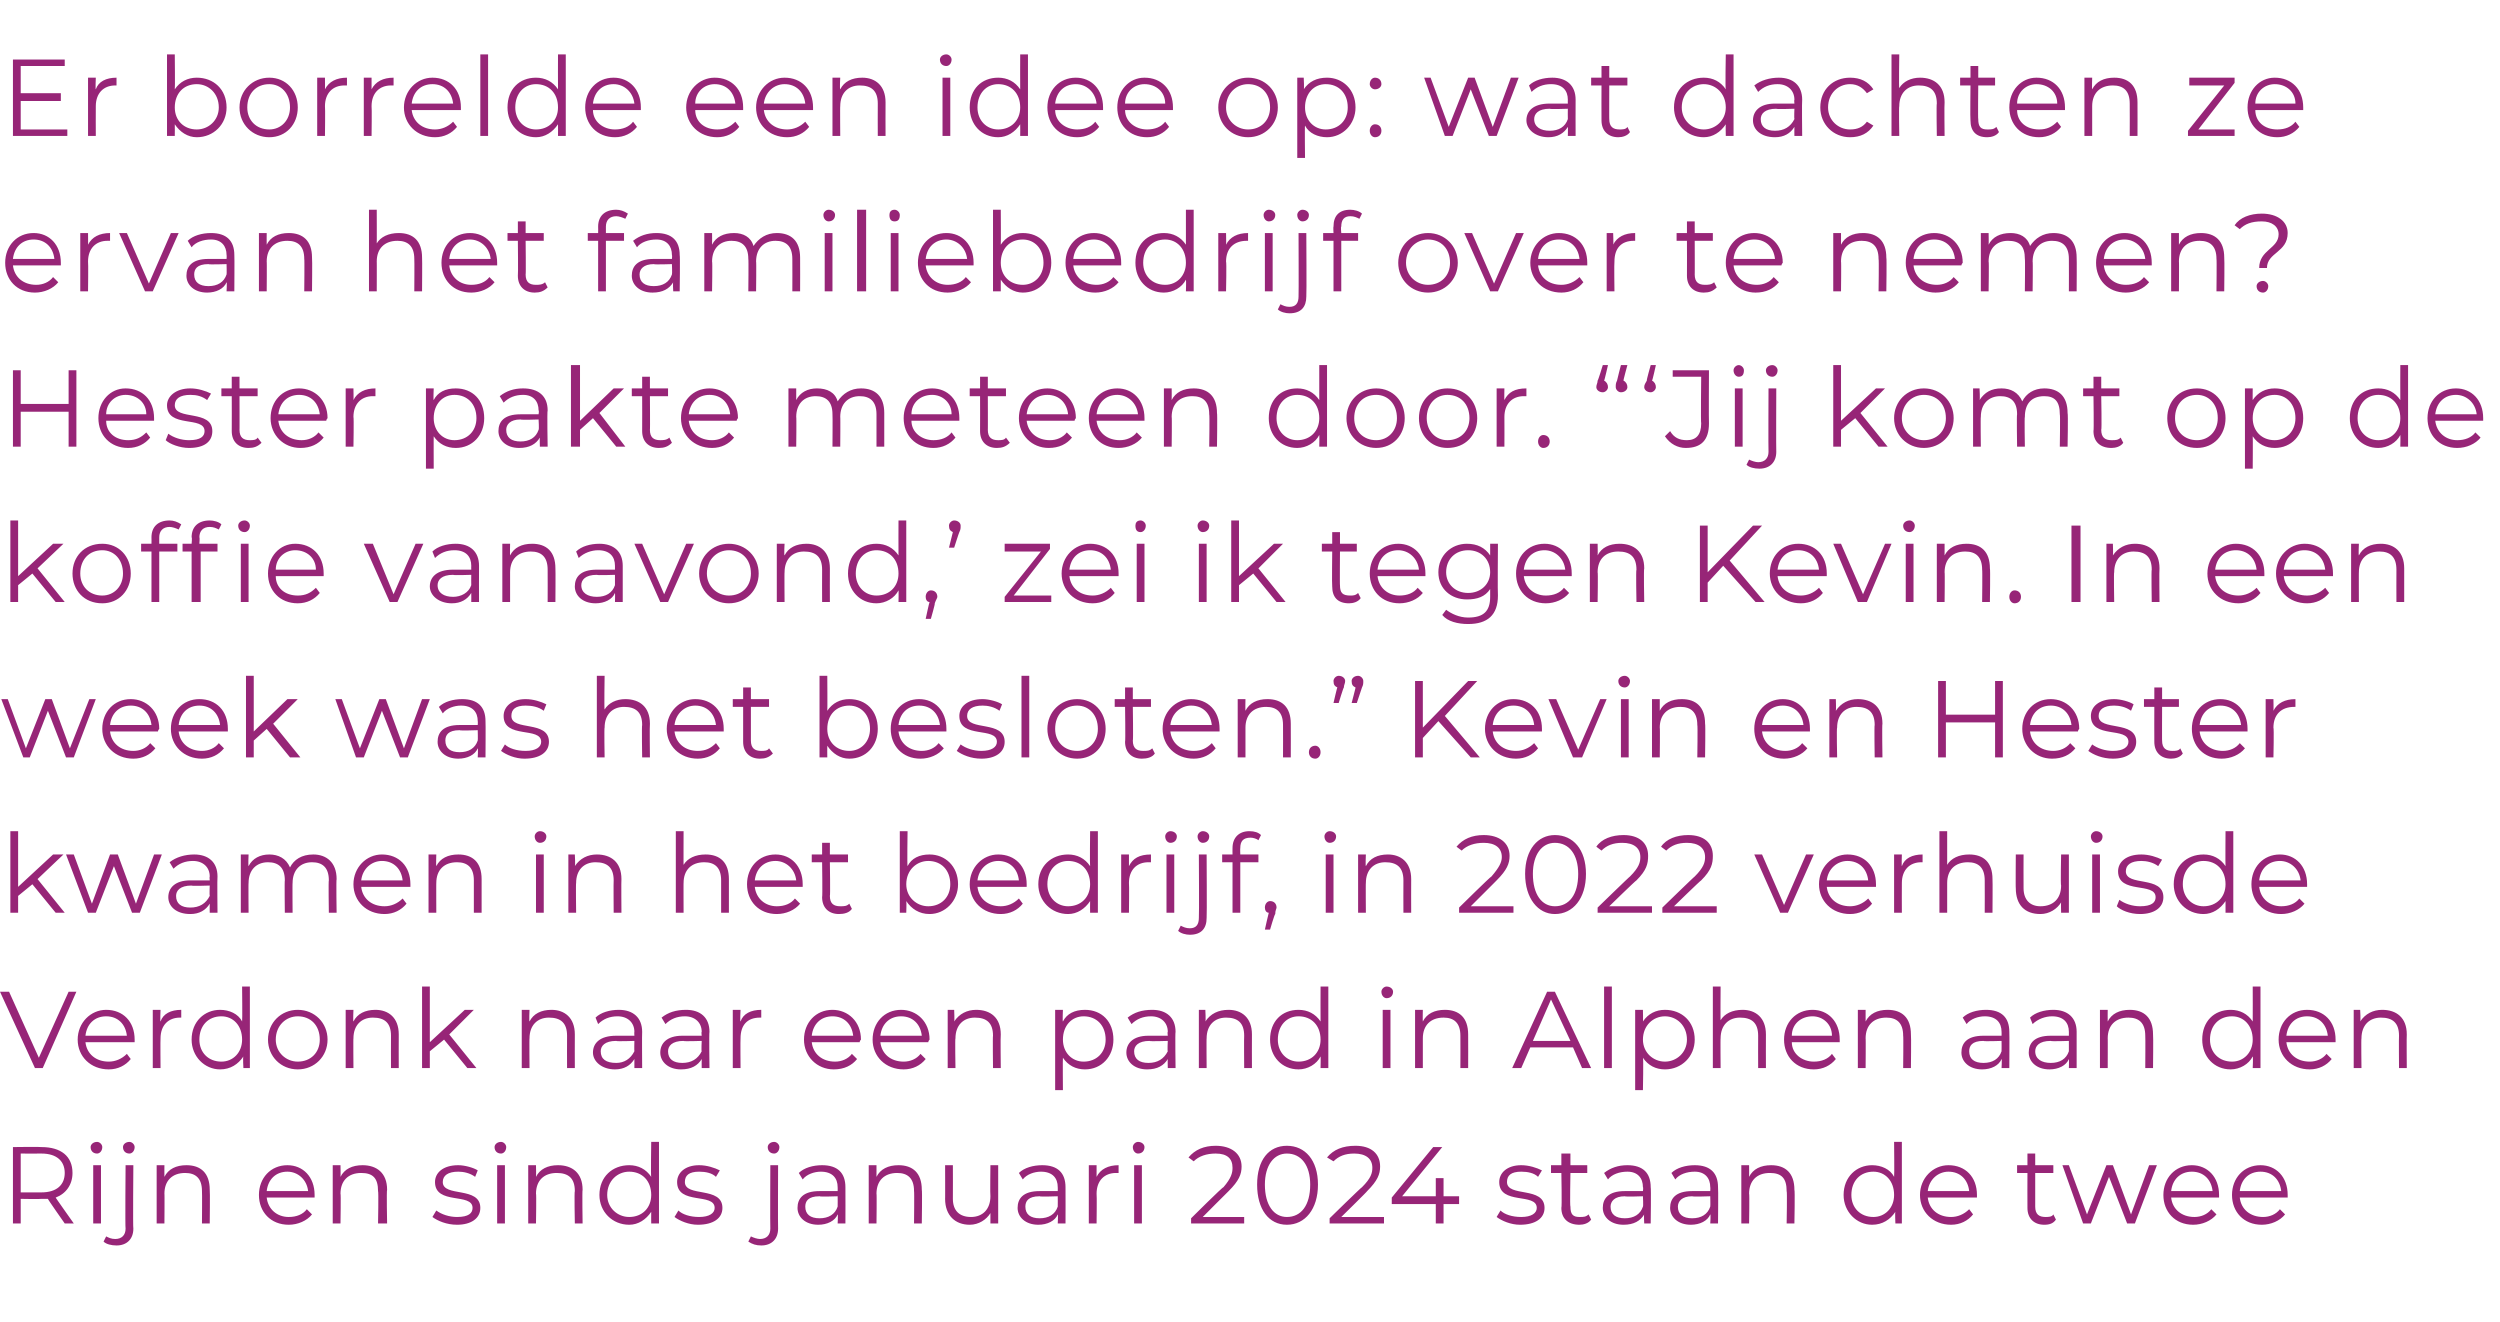 <?xml version="1.0" standalone="no"?><!DOCTYPE svg PUBLIC "-//W3C//DTD SVG 1.1//EN" "http://www.w3.org/Graphics/SVG/1.1/DTD/svg11.dtd"><svg xmlns="http://www.w3.org/2000/svg" version="1.1" width="193.1px" height="102.1px" viewBox="0 -1 193.1 102.1" style="top:-1px">  <desc>Er borrelde een idee op: wat dachten ze ervan het familiebedrijf over te nemen? Hester pakte meteen door. “‘Jij komt ...</desc>  <defs/>  <g id="Polygon18060">    <path d="M 5 93.5 C 5 93.5 3.67 91.61 3.7 91.6 C 3.5 91.6 3.4 91.6 3.2 91.6 C 3.2 91.63 1.6 91.6 1.6 91.6 L 1.6 93.5 L 1 93.5 L 1 87.6 C 1 87.6 3.2 87.57 3.2 87.6 C 4.7 87.6 5.6 88.3 5.6 89.6 C 5.6 90.5 5.1 91.2 4.3 91.5 C 4.27 91.48 5.7 93.5 5.7 93.5 L 5 93.5 Z M 5 89.6 C 5 88.7 4.4 88.1 3.2 88.1 C 3.18 88.11 1.6 88.1 1.6 88.1 L 1.6 91.1 C 1.6 91.1 3.18 91.1 3.2 91.1 C 4.4 91.1 5 90.5 5 89.6 Z M 7 87.6 C 7 87.4 7.2 87.2 7.5 87.2 C 7.7 87.2 7.9 87.4 7.9 87.6 C 7.9 87.9 7.7 88.1 7.5 88.1 C 7.2 88.1 7 87.9 7 87.6 Z M 7.2 89 L 7.8 89 L 7.8 93.5 L 7.2 93.5 L 7.2 89 Z M 9.5 87.6 C 9.5 87.4 9.7 87.2 10 87.2 C 10.2 87.2 10.4 87.4 10.4 87.6 C 10.4 87.9 10.2 88.1 10 88.1 C 9.7 88.1 9.5 87.9 9.5 87.6 Z M 8 94.9 C 8 94.9 8.2 94.5 8.2 94.5 C 8.4 94.6 8.6 94.7 8.9 94.7 C 9.4 94.7 9.7 94.4 9.7 93.9 C 9.66 93.85 9.7 89 9.7 89 L 10.3 89 C 10.3 89 10.26 93.85 10.3 93.9 C 10.3 94.7 9.8 95.2 9 95.2 C 8.6 95.2 8.2 95.1 8 94.9 Z M 16.2 90.9 C 16.23 90.93 16.2 93.5 16.2 93.5 L 15.6 93.5 C 15.6 93.5 15.62 90.99 15.6 91 C 15.6 90 15.1 89.6 14.3 89.6 C 13.3 89.6 12.7 90.2 12.7 91.2 C 12.72 91.17 12.7 93.5 12.7 93.5 L 12.1 93.5 L 12.1 89 L 12.7 89 C 12.7 89 12.69 89.87 12.7 89.9 C 13 89.3 13.6 89 14.4 89 C 15.5 89 16.2 89.6 16.2 90.9 Z M 24.3 91.5 C 24.3 91.5 20.6 91.5 20.6 91.5 C 20.7 92.4 21.4 93 22.3 93 C 22.9 93 23.4 92.8 23.7 92.4 C 23.7 92.4 24.1 92.8 24.1 92.8 C 23.7 93.3 23 93.6 22.3 93.6 C 20.9 93.6 20 92.6 20 91.3 C 20 90 20.9 89 22.2 89 C 23.4 89 24.3 89.9 24.3 91.3 C 24.3 91.3 24.3 91.4 24.3 91.5 Z M 20.6 91 C 20.6 91 23.8 91 23.8 91 C 23.7 90.1 23 89.5 22.2 89.5 C 21.3 89.5 20.7 90.1 20.6 91 Z M 29.9 90.9 C 29.85 90.93 29.9 93.5 29.9 93.5 L 29.2 93.5 C 29.2 93.5 29.25 90.99 29.2 91 C 29.2 90 28.8 89.6 27.9 89.6 C 26.9 89.6 26.3 90.2 26.3 91.2 C 26.34 91.17 26.3 93.5 26.3 93.5 L 25.7 93.5 L 25.7 89 L 26.3 89 C 26.3 89 26.32 89.87 26.3 89.9 C 26.6 89.3 27.2 89 28 89 C 29.1 89 29.9 89.6 29.9 90.9 Z M 33.4 93 C 33.4 93 33.7 92.5 33.7 92.5 C 34.1 92.8 34.7 93 35.3 93 C 36.2 93 36.5 92.7 36.5 92.3 C 36.5 91.1 33.6 92.1 33.6 90.3 C 33.6 89.6 34.2 89 35.4 89 C 35.9 89 36.6 89.2 36.9 89.4 C 36.9 89.4 36.7 89.9 36.7 89.9 C 36.3 89.6 35.8 89.5 35.4 89.5 C 34.6 89.5 34.2 89.8 34.2 90.3 C 34.2 91.5 37.1 90.6 37.1 92.3 C 37.1 93.1 36.4 93.6 35.3 93.6 C 34.5 93.6 33.8 93.3 33.4 93 Z M 38.2 87.6 C 38.2 87.4 38.4 87.2 38.7 87.2 C 38.9 87.2 39.1 87.4 39.1 87.6 C 39.1 87.9 38.9 88.1 38.7 88.1 C 38.4 88.1 38.2 87.9 38.2 87.6 Z M 38.4 89 L 39 89 L 39 93.5 L 38.4 93.5 L 38.4 89 Z M 45 90.9 C 44.96 90.93 45 93.5 45 93.5 L 44.4 93.5 C 44.4 93.5 44.35 90.99 44.4 91 C 44.4 90 43.9 89.6 43 89.6 C 42 89.6 41.4 90.2 41.4 91.2 C 41.44 91.17 41.4 93.5 41.4 93.5 L 40.8 93.5 L 40.8 89 L 41.4 89 C 41.4 89 41.42 89.87 41.4 89.9 C 41.7 89.3 42.3 89 43.1 89 C 44.2 89 45 89.6 45 90.9 Z M 50.9 87.2 L 50.9 93.5 L 50.3 93.5 C 50.3 93.5 50.29 92.64 50.3 92.6 C 49.9 93.2 49.3 93.6 48.6 93.6 C 47.3 93.6 46.3 92.6 46.3 91.3 C 46.3 89.9 47.3 89 48.6 89 C 49.3 89 49.9 89.3 50.3 89.9 C 50.26 89.9 50.3 87.2 50.3 87.2 L 50.9 87.2 Z M 50.3 91.3 C 50.3 90.2 49.6 89.5 48.6 89.5 C 47.7 89.5 46.9 90.2 46.9 91.3 C 46.9 92.3 47.7 93 48.6 93 C 49.6 93 50.3 92.3 50.3 91.3 Z M 52.1 93 C 52.1 93 52.4 92.5 52.4 92.5 C 52.7 92.8 53.3 93 54 93 C 54.8 93 55.2 92.7 55.2 92.3 C 55.2 91.1 52.3 92.1 52.3 90.3 C 52.3 89.6 52.9 89 54 89 C 54.6 89 55.2 89.2 55.6 89.4 C 55.6 89.4 55.3 89.9 55.3 89.9 C 55 89.6 54.5 89.5 54 89.5 C 53.2 89.5 52.9 89.8 52.9 90.3 C 52.9 91.5 55.8 90.6 55.8 92.3 C 55.8 93.1 55.1 93.6 53.9 93.6 C 53.2 93.6 52.5 93.3 52.1 93 Z M 59.3 87.6 C 59.3 87.4 59.5 87.2 59.8 87.2 C 60 87.2 60.2 87.4 60.2 87.6 C 60.2 87.9 60 88.1 59.8 88.1 C 59.5 88.1 59.3 87.9 59.3 87.6 Z M 57.8 94.9 C 57.8 94.9 58 94.5 58 94.5 C 58.2 94.6 58.5 94.7 58.7 94.7 C 59.2 94.7 59.5 94.4 59.5 93.9 C 59.48 93.85 59.5 89 59.5 89 L 60.1 89 C 60.1 89 60.08 93.85 60.1 93.9 C 60.1 94.7 59.6 95.2 58.8 95.2 C 58.4 95.2 58.1 95.1 57.8 94.9 Z M 65.3 90.7 C 65.31 90.75 65.3 93.5 65.3 93.5 L 64.7 93.5 C 64.7 93.5 64.74 92.82 64.7 92.8 C 64.5 93.3 63.9 93.6 63.2 93.6 C 62.2 93.6 61.6 93 61.6 92.3 C 61.6 91.6 62 91 63.3 91 C 63.29 91 64.7 91 64.7 91 C 64.7 91 64.71 90.72 64.7 90.7 C 64.7 90 64.3 89.5 63.4 89.5 C 62.9 89.5 62.3 89.7 62 90.1 C 62 90.1 61.7 89.6 61.7 89.6 C 62.1 89.2 62.8 89 63.5 89 C 64.7 89 65.3 89.6 65.3 90.7 Z M 64.7 92.2 C 64.71 92.18 64.7 91.4 64.7 91.4 C 64.7 91.4 63.31 91.45 63.3 91.4 C 62.4 91.4 62.2 91.8 62.2 92.2 C 62.2 92.8 62.6 93.1 63.3 93.1 C 64 93.1 64.5 92.8 64.7 92.2 Z M 71.2 90.9 C 71.24 90.93 71.2 93.5 71.2 93.5 L 70.6 93.5 C 70.6 93.5 70.63 90.99 70.6 91 C 70.6 90 70.1 89.6 69.3 89.6 C 68.3 89.6 67.7 90.2 67.7 91.2 C 67.73 91.17 67.7 93.5 67.7 93.5 L 67.1 93.5 L 67.1 89 L 67.7 89 C 67.7 89 67.7 89.87 67.7 89.9 C 68 89.3 68.6 89 69.4 89 C 70.5 89 71.2 89.6 71.2 90.9 Z M 77.1 89 L 77.1 93.5 L 76.5 93.5 C 76.5 93.5 76.5 92.7 76.5 92.7 C 76.2 93.2 75.6 93.6 74.9 93.6 C 73.8 93.6 73 92.9 73 91.6 C 73.01 91.64 73 89 73 89 L 73.6 89 C 73.6 89 73.61 91.58 73.6 91.6 C 73.6 92.5 74.1 93 75 93 C 75.9 93 76.5 92.4 76.5 91.4 C 76.47 91.4 76.5 89 76.5 89 L 77.1 89 Z M 82.3 90.7 C 82.31 90.75 82.3 93.5 82.3 93.5 L 81.7 93.5 C 81.7 93.5 81.74 92.82 81.7 92.8 C 81.5 93.3 80.9 93.6 80.2 93.6 C 79.2 93.6 78.6 93 78.6 92.3 C 78.6 91.6 79 91 80.3 91 C 80.29 91 81.7 91 81.7 91 C 81.7 91 81.71 90.72 81.7 90.7 C 81.7 90 81.3 89.5 80.4 89.5 C 79.9 89.5 79.3 89.7 79 90.1 C 79 90.1 78.7 89.6 78.7 89.6 C 79.1 89.2 79.8 89 80.5 89 C 81.7 89 82.3 89.6 82.3 90.7 Z M 81.7 92.2 C 81.71 92.18 81.7 91.4 81.7 91.4 C 81.7 91.4 80.31 91.45 80.3 91.4 C 79.4 91.4 79.2 91.8 79.2 92.2 C 79.2 92.8 79.6 93.1 80.3 93.1 C 81 93.1 81.5 92.8 81.7 92.2 Z M 86.4 89 C 86.4 89 86.4 89.6 86.4 89.6 C 86.3 89.6 86.3 89.6 86.2 89.6 C 85.3 89.6 84.7 90.2 84.7 91.2 C 84.73 91.24 84.7 93.5 84.7 93.5 L 84.1 93.5 L 84.1 89 L 84.7 89 C 84.7 89 84.7 89.92 84.7 89.9 C 85 89.3 85.6 89 86.4 89 Z M 87.5 87.6 C 87.5 87.4 87.7 87.2 87.9 87.2 C 88.2 87.2 88.4 87.4 88.4 87.6 C 88.4 87.9 88.2 88.1 87.9 88.1 C 87.7 88.1 87.5 87.9 87.5 87.6 Z M 87.6 89 L 88.2 89 L 88.2 93.5 L 87.6 93.5 L 87.6 89 Z M 96.1 93 L 96.1 93.5 L 92 93.5 L 92 93.1 C 92 93.1 94.45 90.66 94.5 90.7 C 95.1 90 95.2 89.6 95.2 89.2 C 95.2 88.5 94.8 88.1 93.9 88.1 C 93.2 88.1 92.6 88.3 92.2 88.7 C 92.2 88.7 91.8 88.4 91.8 88.4 C 92.3 87.8 93 87.5 93.9 87.5 C 95.1 87.5 95.9 88.1 95.9 89.1 C 95.9 89.7 95.7 90.2 94.9 91 C 94.9 90.99 92.9 93 92.9 93 L 96.1 93 Z M 97.1 90.5 C 97.1 88.6 98 87.5 99.4 87.5 C 100.8 87.5 101.8 88.6 101.8 90.5 C 101.8 92.4 100.8 93.6 99.4 93.6 C 98 93.6 97.1 92.4 97.1 90.5 Z M 101.2 90.5 C 101.2 89 100.5 88.1 99.4 88.1 C 98.4 88.1 97.7 89 97.7 90.5 C 97.7 92.1 98.4 93 99.4 93 C 100.5 93 101.2 92.1 101.2 90.5 Z M 106.9 93 L 106.9 93.5 L 102.7 93.5 L 102.7 93.1 C 102.7 93.1 105.19 90.66 105.2 90.7 C 105.9 90 106 89.6 106 89.2 C 106 88.5 105.5 88.1 104.6 88.1 C 103.9 88.1 103.4 88.3 103 88.7 C 103 88.7 102.5 88.4 102.5 88.4 C 103 87.8 103.7 87.5 104.7 87.5 C 105.9 87.5 106.6 88.1 106.6 89.1 C 106.6 89.7 106.4 90.2 105.6 91 C 105.65 90.99 103.6 93 103.6 93 L 106.9 93 Z M 112.7 92 L 111.5 92 L 111.5 93.5 L 110.9 93.5 L 110.9 92 L 107.5 92 L 107.5 91.5 L 110.7 87.6 L 111.4 87.6 L 108.3 91.4 L 110.9 91.4 L 110.9 90 L 111.5 90 L 111.5 91.4 L 112.7 91.4 L 112.7 92 Z M 115.6 93 C 115.6 93 115.9 92.5 115.9 92.5 C 116.2 92.8 116.8 93 117.5 93 C 118.3 93 118.7 92.7 118.7 92.3 C 118.7 91.1 115.8 92.1 115.8 90.3 C 115.8 89.6 116.4 89 117.5 89 C 118.1 89 118.7 89.2 119.1 89.4 C 119.1 89.4 118.8 89.9 118.8 89.9 C 118.5 89.6 118 89.5 117.5 89.5 C 116.7 89.5 116.4 89.8 116.4 90.3 C 116.4 91.5 119.3 90.6 119.3 92.3 C 119.3 93.1 118.6 93.6 117.4 93.6 C 116.7 93.6 116 93.3 115.6 93 Z M 122.9 93.2 C 122.7 93.5 122.3 93.6 122 93.6 C 121.1 93.6 120.6 93.1 120.6 92.3 C 120.65 92.26 120.6 89.6 120.6 89.6 L 119.8 89.6 L 119.8 89 L 120.6 89 L 120.6 88.1 L 121.3 88.1 L 121.3 89 L 122.6 89 L 122.6 89.6 L 121.3 89.6 C 121.3 89.6 121.25 92.23 121.3 92.2 C 121.3 92.8 121.5 93 122 93 C 122.3 93 122.5 93 122.7 92.8 C 122.7 92.8 122.9 93.2 122.9 93.2 Z M 127.5 90.7 C 127.54 90.75 127.5 93.5 127.5 93.5 L 127 93.5 C 127 93.5 126.96 92.82 127 92.8 C 126.7 93.3 126.2 93.6 125.4 93.6 C 124.4 93.6 123.8 93 123.8 92.3 C 123.8 91.6 124.2 91 125.5 91 C 125.52 91 126.9 91 126.9 91 C 126.9 91 126.94 90.72 126.9 90.7 C 126.9 90 126.5 89.5 125.7 89.5 C 125.1 89.5 124.5 89.7 124.2 90.1 C 124.2 90.1 123.9 89.6 123.9 89.6 C 124.4 89.2 125 89 125.7 89 C 126.9 89 127.5 89.6 127.5 90.7 Z M 126.9 92.2 C 126.94 92.18 126.9 91.4 126.9 91.4 C 126.9 91.4 125.53 91.45 125.5 91.4 C 124.7 91.4 124.4 91.8 124.4 92.2 C 124.4 92.8 124.8 93.1 125.5 93.1 C 126.2 93.1 126.7 92.8 126.9 92.2 Z M 132.7 90.7 C 132.73 90.75 132.7 93.5 132.7 93.5 L 132.1 93.5 C 132.1 93.5 132.15 92.82 132.1 92.8 C 131.9 93.3 131.3 93.6 130.6 93.6 C 129.6 93.6 129 93 129 92.3 C 129 91.6 129.4 91 130.7 91 C 130.7 91 132.1 91 132.1 91 C 132.1 91 132.12 90.72 132.1 90.7 C 132.1 90 131.7 89.5 130.9 89.5 C 130.3 89.5 129.7 89.7 129.4 90.1 C 129.4 90.1 129.1 89.6 129.1 89.6 C 129.5 89.2 130.2 89 130.9 89 C 132.1 89 132.7 89.6 132.7 90.7 Z M 132.1 92.2 C 132.12 92.18 132.1 91.4 132.1 91.4 C 132.1 91.4 130.72 91.45 130.7 91.4 C 129.9 91.4 129.6 91.8 129.6 92.2 C 129.6 92.8 130 93.1 130.7 93.1 C 131.4 93.1 131.9 92.8 132.1 92.2 Z M 138.6 90.9 C 138.65 90.93 138.6 93.5 138.6 93.5 L 138 93.5 C 138 93.5 138.05 90.99 138 91 C 138 90 137.6 89.6 136.7 89.6 C 135.7 89.6 135.1 90.2 135.1 91.2 C 135.14 91.17 135.1 93.5 135.1 93.5 L 134.5 93.5 L 134.5 89 L 135.1 89 C 135.1 89 135.11 89.87 135.1 89.9 C 135.4 89.3 136 89 136.8 89 C 137.9 89 138.6 89.6 138.6 90.9 Z M 146.9 87.2 L 146.9 93.5 L 146.4 93.5 C 146.4 93.5 146.36 92.64 146.4 92.6 C 146 93.2 145.4 93.6 144.6 93.6 C 143.4 93.6 142.4 92.6 142.4 91.3 C 142.4 89.9 143.4 89 144.6 89 C 145.3 89 146 89.3 146.3 89.9 C 146.33 89.9 146.3 87.2 146.3 87.2 L 146.9 87.2 Z M 146.3 91.3 C 146.3 90.2 145.6 89.5 144.7 89.5 C 143.7 89.5 143 90.2 143 91.3 C 143 92.3 143.7 93 144.7 93 C 145.6 93 146.3 92.3 146.3 91.3 Z M 152.7 91.5 C 152.7 91.5 148.9 91.5 148.9 91.5 C 149 92.4 149.7 93 150.7 93 C 151.2 93 151.7 92.8 152.1 92.4 C 152.1 92.4 152.4 92.8 152.4 92.8 C 152 93.3 151.4 93.6 150.7 93.6 C 149.3 93.6 148.3 92.6 148.3 91.3 C 148.3 90 149.3 89 150.5 89 C 151.8 89 152.7 89.9 152.7 91.3 C 152.7 91.3 152.7 91.4 152.7 91.5 Z M 148.9 91 C 148.9 91 152.1 91 152.1 91 C 152 90.1 151.4 89.5 150.5 89.5 C 149.7 89.5 149 90.1 148.9 91 Z M 158.8 93.2 C 158.6 93.5 158.3 93.6 157.9 93.6 C 157.1 93.6 156.6 93.1 156.6 92.3 C 156.59 92.26 156.6 89.6 156.6 89.6 L 155.8 89.6 L 155.8 89 L 156.6 89 L 156.6 88.1 L 157.2 88.1 L 157.2 89 L 158.6 89 L 158.6 89.6 L 157.2 89.6 C 157.2 89.6 157.2 92.23 157.2 92.2 C 157.2 92.8 157.5 93 158 93 C 158.2 93 158.5 93 158.6 92.8 C 158.6 92.8 158.8 93.2 158.8 93.2 Z M 166.6 89 L 164.9 93.5 L 164.3 93.5 L 162.9 89.9 L 161.5 93.5 L 160.9 93.5 L 159.3 89 L 159.8 89 L 161.2 92.8 L 162.7 89 L 163.2 89 L 164.6 92.8 L 166 89 L 166.6 89 Z M 171.4 91.5 C 171.4 91.5 167.7 91.5 167.7 91.5 C 167.8 92.4 168.5 93 169.5 93 C 170 93 170.5 92.8 170.8 92.4 C 170.8 92.4 171.2 92.8 171.2 92.8 C 170.8 93.3 170.1 93.6 169.4 93.6 C 168 93.6 167.1 92.6 167.1 91.3 C 167.1 90 168 89 169.3 89 C 170.5 89 171.4 89.9 171.4 91.3 C 171.4 91.3 171.4 91.4 171.4 91.5 Z M 167.7 91 C 167.7 91 170.9 91 170.9 91 C 170.8 90.1 170.2 89.5 169.3 89.5 C 168.4 89.5 167.8 90.1 167.7 91 Z M 176.7 91.5 C 176.7 91.5 173 91.5 173 91.5 C 173.1 92.4 173.8 93 174.8 93 C 175.3 93 175.8 92.8 176.1 92.4 C 176.1 92.4 176.5 92.8 176.5 92.8 C 176.1 93.3 175.4 93.6 174.7 93.6 C 173.3 93.6 172.4 92.6 172.4 91.3 C 172.4 90 173.3 89 174.6 89 C 175.8 89 176.7 89.9 176.7 91.3 C 176.7 91.3 176.7 91.4 176.7 91.5 Z M 173 91 C 173 91 176.2 91 176.2 91 C 176.1 90.1 175.5 89.5 174.6 89.5 C 173.7 89.5 173.1 90.1 173 91 Z " stroke="none" fill="#972577"/>  </g>  <g id="Polygon18059">    <path d="M 5.9 75.6 L 3.3 81.5 L 2.7 81.5 L 0 75.6 L 0.7 75.6 L 3 80.7 L 5.3 75.6 L 5.9 75.6 Z M 10.4 79.5 C 10.4 79.5 6.6 79.5 6.6 79.5 C 6.7 80.4 7.4 81 8.4 81 C 8.9 81 9.4 80.8 9.8 80.4 C 9.8 80.4 10.1 80.8 10.1 80.8 C 9.7 81.3 9.1 81.6 8.4 81.6 C 7 81.6 6 80.6 6 79.3 C 6 78 7 77 8.2 77 C 9.5 77 10.4 77.9 10.4 79.3 C 10.4 79.3 10.4 79.4 10.4 79.5 Z M 6.6 79 C 6.6 79 9.8 79 9.8 79 C 9.7 78.1 9.1 77.5 8.2 77.5 C 7.3 77.5 6.7 78.1 6.6 79 Z M 14 77 C 14 77 14 77.6 14 77.6 C 14 77.6 13.9 77.6 13.9 77.6 C 13 77.6 12.4 78.2 12.4 79.2 C 12.38 79.24 12.4 81.5 12.4 81.5 L 11.8 81.5 L 11.8 77 L 12.4 77 C 12.4 77 12.36 77.92 12.4 77.9 C 12.6 77.3 13.2 77 14 77 Z M 19.3 75.2 L 19.3 81.5 L 18.8 81.5 C 18.8 81.5 18.75 80.64 18.8 80.6 C 18.4 81.2 17.8 81.6 17 81.6 C 15.8 81.6 14.8 80.6 14.8 79.3 C 14.8 77.9 15.8 77 17 77 C 17.7 77 18.4 77.3 18.7 77.9 C 18.73 77.9 18.7 75.2 18.7 75.2 L 19.3 75.2 Z M 18.7 79.3 C 18.7 78.2 18 77.5 17.1 77.5 C 16.1 77.5 15.4 78.2 15.4 79.3 C 15.4 80.3 16.1 81 17.1 81 C 18 81 18.7 80.3 18.7 79.3 Z M 20.7 79.3 C 20.7 78 21.7 77 23 77 C 24.3 77 25.3 78 25.3 79.3 C 25.3 80.6 24.3 81.6 23 81.6 C 21.7 81.6 20.7 80.6 20.7 79.3 Z M 24.7 79.3 C 24.7 78.2 24 77.5 23 77.5 C 22.1 77.5 21.3 78.2 21.3 79.3 C 21.3 80.3 22.1 81 23 81 C 24 81 24.7 80.3 24.7 79.3 Z M 30.8 78.9 C 30.79 78.93 30.8 81.5 30.8 81.5 L 30.2 81.5 C 30.2 81.5 30.19 78.99 30.2 79 C 30.2 78 29.7 77.6 28.8 77.6 C 27.9 77.6 27.3 78.2 27.3 79.2 C 27.28 79.17 27.3 81.5 27.3 81.5 L 26.7 81.5 L 26.7 77 L 27.3 77 C 27.3 77 27.26 77.87 27.3 77.9 C 27.6 77.3 28.2 77 29 77 C 30 77 30.8 77.6 30.8 78.9 Z M 34.3 79.3 L 33.2 80.2 L 33.2 81.5 L 32.6 81.5 L 32.6 75.2 L 33.2 75.2 L 33.2 79.5 L 35.9 77 L 36.6 77 L 34.7 78.9 L 36.8 81.5 L 36.1 81.5 L 34.3 79.3 Z M 44.4 78.9 C 44.39 78.93 44.4 81.5 44.4 81.5 L 43.8 81.5 C 43.8 81.5 43.79 78.99 43.8 79 C 43.8 78 43.3 77.6 42.4 77.6 C 41.5 77.6 40.9 78.2 40.9 79.2 C 40.88 79.17 40.9 81.5 40.9 81.5 L 40.3 81.5 L 40.3 77 L 40.9 77 C 40.9 77 40.86 77.87 40.9 77.9 C 41.2 77.3 41.8 77 42.6 77 C 43.6 77 44.4 77.6 44.4 78.9 Z M 49.6 78.7 C 49.58 78.75 49.6 81.5 49.6 81.5 L 49 81.5 C 49 81.5 49 80.82 49 80.8 C 48.7 81.3 48.2 81.6 47.5 81.6 C 46.5 81.6 45.8 81 45.8 80.3 C 45.8 79.6 46.3 79 47.6 79 C 47.56 79 49 79 49 79 C 49 79 48.98 78.72 49 78.7 C 49 78 48.5 77.5 47.7 77.5 C 47.1 77.5 46.6 77.7 46.2 78.1 C 46.2 78.1 46 77.6 46 77.6 C 46.4 77.2 47.1 77 47.8 77 C 48.9 77 49.6 77.6 49.6 78.7 Z M 49 80.2 C 48.98 80.18 49 79.4 49 79.4 C 49 79.4 47.57 79.45 47.6 79.4 C 46.7 79.4 46.4 79.8 46.4 80.2 C 46.4 80.8 46.8 81.1 47.6 81.1 C 48.2 81.1 48.7 80.8 49 80.2 Z M 54.8 78.7 C 54.76 78.75 54.8 81.5 54.8 81.5 L 54.2 81.5 C 54.2 81.5 54.19 80.82 54.2 80.8 C 53.9 81.3 53.4 81.6 52.6 81.6 C 51.6 81.6 51 81 51 80.3 C 51 79.6 51.5 79 52.7 79 C 52.74 79 54.2 79 54.2 79 C 54.2 79 54.16 78.72 54.2 78.7 C 54.2 78 53.7 77.5 52.9 77.5 C 52.3 77.5 51.8 77.7 51.4 78.1 C 51.4 78.1 51.1 77.6 51.1 77.6 C 51.6 77.2 52.2 77 53 77 C 54.1 77 54.8 77.6 54.8 78.7 Z M 54.2 80.2 C 54.16 80.18 54.2 79.4 54.2 79.4 C 54.2 79.4 52.76 79.45 52.8 79.4 C 51.9 79.4 51.6 79.8 51.6 80.2 C 51.6 80.8 52 81.1 52.7 81.1 C 53.4 81.1 53.9 80.8 54.2 80.2 Z M 58.8 77 C 58.8 77 58.8 77.6 58.8 77.6 C 58.8 77.6 58.7 77.6 58.7 77.6 C 57.7 77.6 57.2 78.2 57.2 79.2 C 57.18 79.24 57.2 81.5 57.2 81.5 L 56.6 81.5 L 56.6 77 L 57.2 77 C 57.2 77 57.15 77.92 57.2 77.9 C 57.4 77.3 58 77 58.8 77 Z M 66.4 79.5 C 66.4 79.5 62.7 79.5 62.7 79.5 C 62.8 80.4 63.5 81 64.5 81 C 65 81 65.5 80.8 65.8 80.4 C 65.8 80.4 66.2 80.8 66.2 80.8 C 65.8 81.3 65.2 81.6 64.4 81.6 C 63.1 81.6 62.1 80.6 62.1 79.3 C 62.1 78 63 77 64.3 77 C 65.5 77 66.5 77.9 66.5 79.3 C 66.5 79.3 66.4 79.4 66.4 79.5 Z M 62.7 79 C 62.7 79 65.9 79 65.9 79 C 65.8 78.1 65.2 77.5 64.3 77.5 C 63.4 77.5 62.8 78.1 62.7 79 Z M 71.7 79.5 C 71.7 79.5 68 79.5 68 79.5 C 68.1 80.4 68.8 81 69.8 81 C 70.3 81 70.8 80.8 71.1 80.4 C 71.1 80.4 71.5 80.8 71.5 80.8 C 71.1 81.3 70.5 81.6 69.8 81.6 C 68.4 81.6 67.4 80.6 67.4 79.3 C 67.4 78 68.3 77 69.6 77 C 70.8 77 71.8 77.9 71.8 79.3 C 71.8 79.3 71.7 79.4 71.7 79.5 Z M 68 79 C 68 79 71.2 79 71.2 79 C 71.1 78.1 70.5 77.5 69.6 77.5 C 68.7 77.5 68.1 78.1 68 79 Z M 77.3 78.9 C 77.27 78.93 77.3 81.5 77.3 81.5 L 76.7 81.5 C 76.7 81.5 76.67 78.99 76.7 79 C 76.7 78 76.2 77.6 75.3 77.6 C 74.4 77.6 73.8 78.2 73.8 79.2 C 73.76 79.17 73.8 81.5 73.8 81.5 L 73.2 81.5 L 73.2 77 L 73.7 77 C 73.7 77 73.74 77.87 73.7 77.9 C 74.1 77.3 74.7 77 75.4 77 C 76.5 77 77.3 77.6 77.3 78.9 Z M 86 79.3 C 86 80.6 85.1 81.6 83.8 81.6 C 83.1 81.6 82.5 81.3 82.1 80.7 C 82.08 80.68 82.1 83.2 82.1 83.2 L 81.5 83.2 L 81.5 77 L 82.1 77 C 82.1 77 82.06 77.93 82.1 77.9 C 82.4 77.3 83 77 83.8 77 C 85.1 77 86 77.9 86 79.3 Z M 85.4 79.3 C 85.4 78.2 84.7 77.5 83.7 77.5 C 82.8 77.5 82.1 78.2 82.1 79.3 C 82.1 80.3 82.8 81 83.7 81 C 84.7 81 85.4 80.3 85.4 79.3 Z M 90.8 78.7 C 90.76 78.75 90.8 81.5 90.8 81.5 L 90.2 81.5 C 90.2 81.5 90.18 80.82 90.2 80.8 C 89.9 81.3 89.4 81.6 88.6 81.6 C 87.6 81.6 87 81 87 80.3 C 87 79.6 87.5 79 88.7 79 C 88.74 79 90.2 79 90.2 79 C 90.2 79 90.16 78.72 90.2 78.7 C 90.2 78 89.7 77.5 88.9 77.5 C 88.3 77.5 87.8 77.7 87.4 78.1 C 87.4 78.1 87.1 77.6 87.1 77.6 C 87.6 77.2 88.2 77 89 77 C 90.1 77 90.8 77.6 90.8 78.7 Z M 90.2 80.2 C 90.16 80.18 90.2 79.4 90.2 79.4 C 90.2 79.4 88.76 79.45 88.8 79.4 C 87.9 79.4 87.6 79.8 87.6 80.2 C 87.6 80.8 88 81.1 88.7 81.1 C 89.4 81.1 89.9 80.8 90.2 80.2 Z M 96.7 78.9 C 96.69 78.93 96.7 81.5 96.7 81.5 L 96.1 81.5 C 96.1 81.5 96.08 78.99 96.1 79 C 96.1 78 95.6 77.6 94.7 77.6 C 93.8 77.6 93.2 78.2 93.2 79.2 C 93.18 79.17 93.2 81.5 93.2 81.5 L 92.6 81.5 L 92.6 77 L 93.1 77 C 93.1 77 93.15 77.87 93.1 77.9 C 93.5 77.3 94.1 77 94.9 77 C 95.9 77 96.7 77.6 96.7 78.9 Z M 102.6 75.2 L 102.6 81.5 L 102 81.5 C 102 81.5 102.02 80.64 102 80.6 C 101.7 81.2 101 81.6 100.3 81.6 C 99 81.6 98.1 80.6 98.1 79.3 C 98.1 77.9 99 77 100.3 77 C 101 77 101.6 77.3 102 77.9 C 101.99 77.9 102 75.2 102 75.2 L 102.6 75.2 Z M 102 79.3 C 102 78.2 101.3 77.5 100.3 77.5 C 99.4 77.5 98.7 78.2 98.7 79.3 C 98.7 80.3 99.4 81 100.3 81 C 101.3 81 102 80.3 102 79.3 Z M 106.7 75.6 C 106.7 75.4 106.9 75.2 107.1 75.2 C 107.4 75.2 107.6 75.4 107.6 75.6 C 107.6 75.9 107.4 76.1 107.1 76.1 C 106.9 76.1 106.7 75.9 106.7 75.6 Z M 106.8 77 L 107.4 77 L 107.4 81.5 L 106.8 81.5 L 106.8 77 Z M 113.4 78.9 C 113.41 78.93 113.4 81.5 113.4 81.5 L 112.8 81.5 C 112.8 81.5 112.81 78.99 112.8 79 C 112.8 78 112.3 77.6 111.5 77.6 C 110.5 77.6 109.9 78.2 109.9 79.2 C 109.9 79.17 109.9 81.5 109.9 81.5 L 109.3 81.5 L 109.3 77 L 109.9 77 C 109.9 77 109.88 77.87 109.9 77.9 C 110.2 77.3 110.8 77 111.6 77 C 112.7 77 113.4 77.6 113.4 78.9 Z M 121.5 79.9 L 118.2 79.9 L 117.5 81.5 L 116.8 81.5 L 119.5 75.6 L 120.1 75.6 L 122.9 81.5 L 122.2 81.5 L 121.5 79.9 Z M 121.3 79.4 L 119.8 76.2 L 118.4 79.4 L 121.3 79.4 Z M 123.9 75.2 L 124.5 75.2 L 124.5 81.5 L 123.9 81.5 L 123.9 75.2 Z M 130.9 79.3 C 130.9 80.6 129.9 81.6 128.6 81.6 C 127.9 81.6 127.3 81.3 126.9 80.7 C 126.95 80.68 126.9 83.2 126.9 83.2 L 126.3 83.2 L 126.3 77 L 126.9 77 C 126.9 77 126.92 77.93 126.9 77.9 C 127.3 77.3 127.9 77 128.6 77 C 129.9 77 130.9 77.9 130.9 79.3 Z M 130.3 79.3 C 130.3 78.2 129.5 77.5 128.6 77.5 C 127.7 77.5 126.9 78.2 126.9 79.3 C 126.9 80.3 127.7 81 128.6 81 C 129.5 81 130.3 80.3 130.3 79.3 Z M 136.4 78.9 C 136.39 78.93 136.4 81.5 136.4 81.5 L 135.8 81.5 C 135.8 81.5 135.79 78.99 135.8 79 C 135.8 78 135.3 77.6 134.4 77.6 C 133.5 77.6 132.9 78.2 132.9 79.2 C 132.88 79.17 132.9 81.5 132.9 81.5 L 132.3 81.5 L 132.3 75.2 L 132.9 75.2 C 132.9 75.2 132.88 77.83 132.9 77.8 C 133.2 77.3 133.8 77 134.6 77 C 135.6 77 136.4 77.6 136.4 78.9 Z M 142.1 79.5 C 142.1 79.5 138.4 79.5 138.4 79.5 C 138.4 80.4 139.2 81 140.1 81 C 140.7 81 141.2 80.8 141.5 80.4 C 141.5 80.4 141.8 80.8 141.8 80.8 C 141.4 81.3 140.8 81.6 140.1 81.6 C 138.7 81.6 137.8 80.6 137.8 79.3 C 137.8 78 138.7 77 140 77 C 141.2 77 142.1 77.9 142.1 79.3 C 142.1 79.3 142.1 79.4 142.1 79.5 Z M 138.4 79 C 138.4 79 141.5 79 141.5 79 C 141.5 78.1 140.8 77.5 140 77.5 C 139.1 77.5 138.4 78.1 138.4 79 Z M 147.6 78.9 C 147.63 78.93 147.6 81.5 147.6 81.5 L 147 81.5 C 147 81.5 147.03 78.99 147 79 C 147 78 146.5 77.6 145.7 77.6 C 144.7 77.6 144.1 78.2 144.1 79.2 C 144.12 79.17 144.1 81.5 144.1 81.5 L 143.5 81.5 L 143.5 77 L 144.1 77 C 144.1 77 144.1 77.87 144.1 77.9 C 144.4 77.3 145 77 145.8 77 C 146.9 77 147.6 77.6 147.6 78.9 Z M 155.2 78.7 C 155.22 78.75 155.2 81.5 155.2 81.5 L 154.6 81.5 C 154.6 81.5 154.64 80.82 154.6 80.8 C 154.4 81.3 153.8 81.6 153.1 81.6 C 152.1 81.6 151.5 81 151.5 80.3 C 151.5 79.6 151.9 79 153.2 79 C 153.19 79 154.6 79 154.6 79 C 154.6 79 154.61 78.72 154.6 78.7 C 154.6 78 154.2 77.5 153.3 77.5 C 152.8 77.5 152.2 77.7 151.9 78.1 C 151.9 78.1 151.6 77.6 151.6 77.6 C 152 77.2 152.7 77 153.4 77 C 154.6 77 155.2 77.6 155.2 78.7 Z M 154.6 80.2 C 154.61 80.18 154.6 79.4 154.6 79.4 C 154.6 79.4 153.21 79.45 153.2 79.4 C 152.3 79.4 152.1 79.8 152.1 80.2 C 152.1 80.8 152.5 81.1 153.2 81.1 C 153.9 81.1 154.4 80.8 154.6 80.2 Z M 160.4 78.7 C 160.4 78.75 160.4 81.5 160.4 81.5 L 159.8 81.5 C 159.8 81.5 159.82 80.82 159.8 80.8 C 159.6 81.3 159 81.6 158.3 81.6 C 157.3 81.6 156.7 81 156.7 80.3 C 156.7 79.6 157.1 79 158.4 79 C 158.38 79 159.8 79 159.8 79 C 159.8 79 159.8 78.72 159.8 78.7 C 159.8 78 159.4 77.5 158.5 77.5 C 158 77.5 157.4 77.7 157 78.1 C 157 78.1 156.8 77.6 156.8 77.6 C 157.2 77.2 157.9 77 158.6 77 C 159.7 77 160.4 77.6 160.4 78.7 Z M 159.8 80.2 C 159.8 80.18 159.8 79.4 159.8 79.4 C 159.8 79.4 158.4 79.45 158.4 79.4 C 157.5 79.4 157.2 79.8 157.2 80.2 C 157.2 80.8 157.7 81.1 158.4 81.1 C 159.1 81.1 159.6 80.8 159.8 80.2 Z M 166.3 78.9 C 166.33 78.93 166.3 81.5 166.3 81.5 L 165.7 81.5 C 165.7 81.5 165.72 78.99 165.7 79 C 165.7 78 165.2 77.6 164.4 77.6 C 163.4 77.6 162.8 78.2 162.8 79.2 C 162.81 79.17 162.8 81.5 162.8 81.5 L 162.2 81.5 L 162.2 77 L 162.8 77 C 162.8 77 162.79 77.87 162.8 77.9 C 163.1 77.3 163.7 77 164.5 77 C 165.6 77 166.3 77.6 166.3 78.9 Z M 174.6 75.2 L 174.6 81.5 L 174 81.5 C 174 81.5 174.04 80.64 174 80.6 C 173.7 81.2 173 81.6 172.3 81.6 C 171 81.6 170.1 80.6 170.1 79.3 C 170.1 77.9 171 77 172.3 77 C 173 77 173.6 77.3 174 77.9 C 174.01 77.9 174 75.2 174 75.2 L 174.6 75.2 Z M 174 79.3 C 174 78.2 173.3 77.5 172.4 77.5 C 171.4 77.5 170.7 78.2 170.7 79.3 C 170.7 80.3 171.4 81 172.4 81 C 173.3 81 174 80.3 174 79.3 Z M 180.4 79.5 C 180.4 79.5 176.6 79.5 176.6 79.5 C 176.7 80.4 177.4 81 178.4 81 C 178.9 81 179.4 80.8 179.7 80.4 C 179.7 80.4 180.1 80.8 180.1 80.8 C 179.7 81.3 179.1 81.6 178.4 81.6 C 177 81.6 176 80.6 176 79.3 C 176 78 176.9 77 178.2 77 C 179.5 77 180.4 77.9 180.4 79.3 C 180.4 79.3 180.4 79.4 180.4 79.5 Z M 176.6 79 C 176.6 79 179.8 79 179.8 79 C 179.7 78.1 179.1 77.5 178.2 77.5 C 177.3 77.5 176.7 78.1 176.6 79 Z M 185.9 78.9 C 185.88 78.93 185.9 81.5 185.9 81.5 L 185.3 81.5 C 185.3 81.5 185.28 78.99 185.3 79 C 185.3 78 184.8 77.6 183.9 77.6 C 183 77.6 182.4 78.2 182.4 79.2 C 182.37 79.17 182.4 81.5 182.4 81.5 L 181.8 81.5 L 181.8 77 L 182.3 77 C 182.3 77 182.35 77.87 182.3 77.9 C 182.7 77.3 183.3 77 184 77 C 185.1 77 185.9 77.6 185.9 78.9 Z " stroke="none" fill="#972577"/>  </g>  <g id="Polygon18058">    <path d="M 2.5 67.3 L 1.4 68.2 L 1.4 69.5 L 0.8 69.5 L 0.8 63.2 L 1.4 63.2 L 1.4 67.5 L 4.1 65 L 4.9 65 L 2.9 66.9 L 5 69.5 L 4.3 69.5 L 2.5 67.3 Z M 12.5 65 L 10.8 69.5 L 10.2 69.5 L 8.8 65.9 L 7.4 69.5 L 6.8 69.5 L 5.1 65 L 5.7 65 L 7.1 68.8 L 8.5 65 L 9.1 65 L 10.5 68.8 L 11.9 65 L 12.5 65 Z M 16.8 66.7 C 16.77 66.75 16.8 69.5 16.8 69.5 L 16.2 69.5 C 16.2 69.5 16.19 68.82 16.2 68.8 C 15.9 69.3 15.4 69.6 14.7 69.6 C 13.6 69.6 13 69 13 68.3 C 13 67.6 13.5 67 14.7 67 C 14.75 67 16.2 67 16.2 67 C 16.2 67 16.17 66.72 16.2 66.7 C 16.2 66 15.7 65.5 14.9 65.5 C 14.3 65.5 13.8 65.7 13.4 66.1 C 13.4 66.1 13.1 65.6 13.1 65.6 C 13.6 65.2 14.3 65 15 65 C 16.1 65 16.8 65.6 16.8 66.7 Z M 16.2 68.2 C 16.17 68.18 16.2 67.4 16.2 67.4 C 16.2 67.4 14.76 67.45 14.8 67.4 C 13.9 67.4 13.6 67.8 13.6 68.2 C 13.6 68.8 14 69.1 14.7 69.1 C 15.4 69.1 15.9 68.8 16.2 68.2 Z M 26 66.9 C 25.96 66.93 26 69.5 26 69.5 L 25.4 69.5 C 25.4 69.5 25.36 66.99 25.4 67 C 25.4 66 24.9 65.6 24.1 65.6 C 23.2 65.6 22.6 66.2 22.6 67.2 C 22.58 67.17 22.6 69.5 22.6 69.5 L 22 69.5 C 22 69.5 21.97 66.99 22 67 C 22 66 21.5 65.6 20.7 65.6 C 19.8 65.6 19.2 66.2 19.2 67.2 C 19.18 67.17 19.2 69.5 19.2 69.5 L 18.6 69.5 L 18.6 65 L 19.2 65 C 19.2 65 19.16 65.86 19.2 65.9 C 19.5 65.3 20.1 65 20.8 65 C 21.5 65 22.1 65.3 22.4 66 C 22.7 65.4 23.3 65 24.2 65 C 25.2 65 26 65.6 26 66.9 Z M 31.7 67.5 C 31.7 67.5 27.9 67.5 27.9 67.5 C 28 68.4 28.7 69 29.7 69 C 30.2 69 30.7 68.8 31.1 68.4 C 31.1 68.4 31.4 68.8 31.4 68.8 C 31 69.3 30.4 69.6 29.7 69.6 C 28.3 69.6 27.3 68.6 27.3 67.3 C 27.3 66 28.3 65 29.5 65 C 30.8 65 31.7 65.9 31.7 67.3 C 31.7 67.3 31.7 67.4 31.7 67.5 Z M 27.9 67 C 27.9 67 31.1 67 31.1 67 C 31 66.1 30.4 65.5 29.5 65.5 C 28.7 65.5 28 66.1 27.9 67 Z M 37.2 66.9 C 37.2 66.93 37.2 69.5 37.2 69.5 L 36.6 69.5 C 36.6 69.5 36.6 66.99 36.6 67 C 36.6 66 36.1 65.6 35.3 65.6 C 34.3 65.6 33.7 66.2 33.7 67.2 C 33.69 67.17 33.7 69.5 33.7 69.5 L 33.1 69.5 L 33.1 65 L 33.7 65 C 33.7 65 33.67 65.87 33.7 65.9 C 34 65.3 34.6 65 35.4 65 C 36.5 65 37.2 65.6 37.2 66.9 Z M 41.3 63.6 C 41.3 63.4 41.5 63.2 41.7 63.2 C 42 63.2 42.2 63.4 42.2 63.6 C 42.2 63.9 42 64.1 41.7 64.1 C 41.5 64.1 41.3 63.9 41.3 63.6 Z M 41.4 65 L 42 65 L 42 69.5 L 41.4 69.5 L 41.4 65 Z M 48 66.9 C 47.98 66.93 48 69.5 48 69.5 L 47.4 69.5 C 47.4 69.5 47.38 66.99 47.4 67 C 47.4 66 46.9 65.6 46 65.6 C 45.1 65.6 44.5 66.2 44.5 67.2 C 44.47 67.17 44.5 69.5 44.5 69.5 L 43.9 69.5 L 43.9 65 L 44.4 65 C 44.4 65 44.45 65.87 44.4 65.9 C 44.8 65.3 45.4 65 46.1 65 C 47.2 65 48 65.6 48 66.9 Z M 56.3 66.9 C 56.3 66.93 56.3 69.5 56.3 69.5 L 55.7 69.5 C 55.7 69.5 55.7 66.99 55.7 67 C 55.7 66 55.2 65.6 54.4 65.6 C 53.4 65.6 52.8 66.2 52.8 67.2 C 52.79 67.17 52.8 69.5 52.8 69.5 L 52.2 69.5 L 52.2 63.2 L 52.8 63.2 C 52.8 63.2 52.79 65.83 52.8 65.8 C 53.1 65.3 53.7 65 54.5 65 C 55.6 65 56.3 65.6 56.3 66.9 Z M 62 67.5 C 62 67.5 58.3 67.5 58.3 67.5 C 58.4 68.4 59.1 69 60 69 C 60.6 69 61.1 68.8 61.4 68.4 C 61.4 68.4 61.8 68.8 61.8 68.8 C 61.4 69.3 60.7 69.6 60 69.6 C 58.6 69.6 57.7 68.6 57.7 67.3 C 57.7 66 58.6 65 59.9 65 C 61.1 65 62 65.9 62 67.3 C 62 67.3 62 67.4 62 67.5 Z M 58.3 67 C 58.3 67 61.5 67 61.5 67 C 61.4 66.1 60.7 65.5 59.9 65.5 C 59 65.5 58.4 66.1 58.3 67 Z M 65.8 69.2 C 65.6 69.5 65.2 69.6 64.8 69.6 C 64 69.6 63.5 69.1 63.5 68.3 C 63.54 68.26 63.5 65.6 63.5 65.6 L 62.7 65.6 L 62.7 65 L 63.5 65 L 63.5 64.1 L 64.1 64.1 L 64.1 65 L 65.5 65 L 65.5 65.6 L 64.1 65.6 C 64.1 65.6 64.14 68.23 64.1 68.2 C 64.1 68.8 64.4 69 64.9 69 C 65.2 69 65.4 69 65.6 68.8 C 65.6 68.8 65.8 69.2 65.8 69.2 Z M 74 67.3 C 74 68.6 73 69.6 71.8 69.6 C 71 69.6 70.4 69.2 70 68.6 C 70.03 68.64 70 69.5 70 69.5 L 69.5 69.5 L 69.5 63.2 L 70.1 63.2 C 70.1 63.2 70.06 65.9 70.1 65.9 C 70.4 65.3 71 65 71.8 65 C 73 65 74 65.9 74 67.3 Z M 73.4 67.3 C 73.4 66.2 72.7 65.5 71.7 65.5 C 70.8 65.5 70 66.2 70 67.3 C 70 68.3 70.8 69 71.7 69 C 72.7 69 73.4 68.3 73.4 67.3 Z M 79.3 67.5 C 79.3 67.5 75.5 67.5 75.5 67.5 C 75.6 68.4 76.3 69 77.3 69 C 77.8 69 78.3 68.8 78.7 68.4 C 78.7 68.4 79 68.8 79 68.8 C 78.6 69.3 78 69.6 77.3 69.6 C 75.9 69.6 74.9 68.6 74.9 67.3 C 74.9 66 75.9 65 77.1 65 C 78.4 65 79.3 65.9 79.3 67.3 C 79.3 67.3 79.3 67.4 79.3 67.5 Z M 75.5 67 C 75.5 67 78.7 67 78.7 67 C 78.6 66.1 78 65.5 77.1 65.5 C 76.3 65.5 75.6 66.1 75.5 67 Z M 84.8 63.2 L 84.8 69.5 L 84.2 69.5 C 84.2 69.5 84.19 68.64 84.2 68.6 C 83.8 69.2 83.2 69.6 82.5 69.6 C 81.2 69.6 80.2 68.6 80.2 67.3 C 80.2 65.9 81.2 65 82.5 65 C 83.2 65 83.8 65.3 84.2 65.9 C 84.17 65.9 84.2 63.2 84.2 63.2 L 84.8 63.2 Z M 84.2 67.3 C 84.2 66.2 83.5 65.5 82.5 65.5 C 81.6 65.5 80.9 66.2 80.9 67.3 C 80.9 68.3 81.6 69 82.5 69 C 83.5 69 84.2 68.3 84.2 67.3 Z M 88.9 65 C 88.9 65 88.9 65.6 88.9 65.6 C 88.8 65.6 88.8 65.6 88.7 65.6 C 87.8 65.6 87.2 66.2 87.2 67.2 C 87.23 67.24 87.2 69.5 87.2 69.5 L 86.6 69.5 L 86.6 65 L 87.2 65 C 87.2 65 87.2 65.92 87.2 65.9 C 87.5 65.3 88 65 88.9 65 Z M 90 63.6 C 90 63.4 90.2 63.2 90.4 63.2 C 90.7 63.2 90.9 63.4 90.9 63.6 C 90.9 63.9 90.7 64.1 90.4 64.1 C 90.2 64.1 90 63.9 90 63.6 Z M 90.1 65 L 90.7 65 L 90.7 69.5 L 90.1 69.5 L 90.1 65 Z M 92.5 63.6 C 92.5 63.4 92.7 63.2 92.9 63.2 C 93.2 63.2 93.4 63.4 93.4 63.6 C 93.4 63.9 93.2 64.1 92.9 64.1 C 92.7 64.1 92.5 63.9 92.5 63.6 Z M 91 70.9 C 91 70.9 91.2 70.5 91.2 70.5 C 91.4 70.6 91.6 70.7 91.9 70.7 C 92.4 70.7 92.6 70.4 92.6 69.9 C 92.63 69.85 92.6 65 92.6 65 L 93.2 65 C 93.2 65 93.23 69.85 93.2 69.9 C 93.2 70.7 92.8 71.2 91.9 71.2 C 91.6 71.2 91.2 71.1 91 70.9 Z M 95.8 64.5 C 95.78 64.52 95.8 65 95.8 65 L 97.2 65 L 97.2 65.6 L 95.8 65.6 L 95.8 69.5 L 95.2 69.5 L 95.2 65.6 L 94.4 65.6 L 94.4 65 L 95.2 65 C 95.2 65 95.19 64.5 95.2 64.5 C 95.2 63.7 95.7 63.2 96.5 63.2 C 96.9 63.2 97.2 63.3 97.4 63.5 C 97.4 63.5 97.2 63.9 97.2 63.9 C 97.1 63.8 96.8 63.7 96.6 63.7 C 96 63.7 95.8 64 95.8 64.5 Z M 98.6 69.1 C 98.6 69.2 98.5 69.3 98.5 69.6 C 98.45 69.59 98.1 70.8 98.1 70.8 L 97.7 70.8 C 97.7 70.8 97.98 69.53 98 69.5 C 97.8 69.5 97.7 69.3 97.7 69.1 C 97.7 68.8 97.9 68.6 98.1 68.6 C 98.4 68.6 98.6 68.8 98.6 69.1 Z M 102.3 63.6 C 102.3 63.4 102.5 63.2 102.7 63.2 C 103 63.2 103.2 63.4 103.2 63.6 C 103.2 63.9 103 64.1 102.7 64.1 C 102.5 64.1 102.3 63.9 102.3 63.6 Z M 102.4 65 L 103 65 L 103 69.5 L 102.4 69.5 L 102.4 65 Z M 109 66.9 C 108.99 66.93 109 69.5 109 69.5 L 108.4 69.5 C 108.4 69.5 108.39 66.99 108.4 67 C 108.4 66 107.9 65.6 107 65.6 C 106.1 65.6 105.5 66.2 105.5 67.2 C 105.48 67.17 105.5 69.5 105.5 69.5 L 104.9 69.5 L 104.9 65 L 105.5 65 C 105.5 65 105.46 65.87 105.5 65.9 C 105.8 65.3 106.4 65 107.2 65 C 108.2 65 109 65.6 109 66.9 Z M 116.9 69 L 116.9 69.5 L 112.7 69.5 L 112.7 69.1 C 112.7 69.1 115.17 66.66 115.2 66.7 C 115.8 66 116 65.6 116 65.2 C 116 64.5 115.5 64.1 114.6 64.1 C 113.9 64.1 113.3 64.3 112.9 64.7 C 112.9 64.7 112.5 64.4 112.5 64.4 C 113 63.8 113.7 63.5 114.6 63.5 C 115.8 63.5 116.6 64.1 116.6 65.1 C 116.6 65.7 116.4 66.2 115.6 67 C 115.62 66.99 113.6 69 113.6 69 L 116.9 69 Z M 117.8 66.5 C 117.8 64.6 118.8 63.5 120.1 63.5 C 121.5 63.5 122.5 64.6 122.5 66.5 C 122.5 68.4 121.5 69.6 120.1 69.6 C 118.8 69.6 117.8 68.4 117.8 66.5 Z M 121.9 66.5 C 121.9 65 121.2 64.1 120.1 64.1 C 119.1 64.1 118.4 65 118.4 66.5 C 118.4 68.1 119.1 69 120.1 69 C 121.2 69 121.9 68.1 121.9 66.5 Z M 127.6 69 L 127.6 69.5 L 123.4 69.5 L 123.4 69.1 C 123.4 69.1 125.91 66.66 125.9 66.7 C 126.6 66 126.7 65.6 126.7 65.2 C 126.7 64.5 126.2 64.1 125.3 64.1 C 124.6 64.1 124.1 64.3 123.7 64.7 C 123.7 64.7 123.3 64.4 123.3 64.4 C 123.7 63.8 124.5 63.5 125.4 63.5 C 126.6 63.5 127.3 64.1 127.3 65.1 C 127.3 65.7 127.2 66.2 126.4 67 C 126.36 66.99 124.3 69 124.3 69 L 127.6 69 Z M 132.6 69 L 132.6 69.5 L 128.4 69.5 L 128.4 69.1 C 128.4 69.1 130.91 66.66 130.9 66.7 C 131.6 66 131.7 65.6 131.7 65.2 C 131.7 64.5 131.2 64.1 130.3 64.1 C 129.6 64.1 129.1 64.3 128.7 64.7 C 128.7 64.7 128.3 64.4 128.3 64.4 C 128.7 63.8 129.5 63.5 130.4 63.5 C 131.6 63.5 132.3 64.1 132.3 65.1 C 132.3 65.7 132.2 66.2 131.4 67 C 131.36 66.99 129.3 69 129.3 69 L 132.6 69 Z M 140.1 65 L 138.1 69.5 L 137.5 69.5 L 135.5 65 L 136.1 65 L 137.8 68.9 L 139.5 65 L 140.1 65 Z M 144.9 67.5 C 144.9 67.5 141.1 67.5 141.1 67.5 C 141.2 68.4 141.9 69 142.9 69 C 143.4 69 143.9 68.8 144.3 68.4 C 144.3 68.4 144.6 68.8 144.6 68.8 C 144.2 69.3 143.6 69.6 142.9 69.6 C 141.5 69.6 140.5 68.6 140.5 67.3 C 140.5 66 141.5 65 142.7 65 C 144 65 144.9 65.9 144.9 67.3 C 144.9 67.3 144.9 67.4 144.9 67.5 Z M 141.1 67 C 141.1 67 144.3 67 144.3 67 C 144.2 66.1 143.6 65.5 142.7 65.5 C 141.9 65.5 141.2 66.1 141.1 67 Z M 148.5 65 C 148.5 65 148.5 65.6 148.5 65.6 C 148.5 65.6 148.4 65.6 148.4 65.6 C 147.5 65.6 146.9 66.2 146.9 67.2 C 146.89 67.24 146.9 69.5 146.9 69.5 L 146.3 69.5 L 146.3 65 L 146.9 65 C 146.9 65 146.87 65.92 146.9 65.9 C 147.1 65.3 147.7 65 148.5 65 Z M 153.9 66.9 C 153.92 66.93 153.9 69.5 153.9 69.5 L 153.3 69.5 C 153.3 69.5 153.31 66.99 153.3 67 C 153.3 66 152.8 65.6 152 65.6 C 151 65.6 150.4 66.2 150.4 67.2 C 150.4 67.17 150.4 69.5 150.4 69.5 L 149.8 69.5 L 149.8 63.2 L 150.4 63.2 C 150.4 63.2 150.4 65.83 150.4 65.8 C 150.7 65.3 151.3 65 152.1 65 C 153.2 65 153.9 65.6 153.9 66.9 Z M 159.8 65 L 159.8 69.5 L 159.2 69.5 C 159.2 69.5 159.18 68.7 159.2 68.7 C 158.9 69.2 158.3 69.6 157.6 69.6 C 156.4 69.6 155.7 68.9 155.7 67.6 C 155.68 67.64 155.7 65 155.7 65 L 156.3 65 C 156.3 65 156.29 67.58 156.3 67.6 C 156.3 68.5 156.8 69 157.6 69 C 158.6 69 159.2 68.4 159.2 67.4 C 159.15 67.4 159.2 65 159.2 65 L 159.8 65 Z M 161.5 63.6 C 161.5 63.4 161.7 63.2 161.9 63.2 C 162.2 63.2 162.4 63.4 162.4 63.6 C 162.4 63.9 162.2 64.1 161.9 64.1 C 161.7 64.1 161.5 63.9 161.5 63.6 Z M 161.6 65 L 162.2 65 L 162.2 69.5 L 161.6 69.5 L 161.6 65 Z M 163.5 69 C 163.5 69 163.7 68.5 163.7 68.5 C 164.1 68.8 164.7 69 165.3 69 C 166.2 69 166.5 68.7 166.5 68.3 C 166.5 67.1 163.6 68.1 163.6 66.3 C 163.6 65.6 164.2 65 165.4 65 C 166 65 166.6 65.2 167 65.4 C 167 65.4 166.7 65.9 166.7 65.9 C 166.3 65.6 165.8 65.5 165.4 65.5 C 164.6 65.5 164.2 65.8 164.2 66.3 C 164.2 67.5 167.1 66.6 167.1 68.3 C 167.1 69.1 166.4 69.6 165.3 69.6 C 164.5 69.6 163.8 69.3 163.5 69 Z M 172.5 63.2 L 172.5 69.5 L 171.9 69.5 C 171.9 69.5 171.9 68.64 171.9 68.6 C 171.5 69.2 170.9 69.6 170.2 69.6 C 168.9 69.6 167.9 68.6 167.9 67.3 C 167.9 65.9 168.9 65 170.2 65 C 170.9 65 171.5 65.3 171.9 65.9 C 171.88 65.9 171.9 63.2 171.9 63.2 L 172.5 63.2 Z M 171.9 67.3 C 171.9 66.2 171.2 65.5 170.2 65.5 C 169.3 65.5 168.6 66.2 168.6 67.3 C 168.6 68.3 169.3 69 170.2 69 C 171.2 69 171.9 68.3 171.9 67.3 Z M 178.2 67.5 C 178.2 67.5 174.5 67.5 174.5 67.5 C 174.6 68.4 175.3 69 176.2 69 C 176.8 69 177.3 68.8 177.6 68.4 C 177.6 68.4 178 68.8 178 68.8 C 177.6 69.3 176.9 69.6 176.2 69.6 C 174.8 69.6 173.9 68.6 173.9 67.3 C 173.9 66 174.8 65 176.1 65 C 177.3 65 178.2 65.9 178.2 67.3 C 178.2 67.3 178.2 67.4 178.2 67.5 Z M 174.5 67 C 174.5 67 177.7 67 177.7 67 C 177.6 66.1 176.9 65.5 176.1 65.5 C 175.2 65.5 174.6 66.1 174.5 67 Z " stroke="none" fill="#972577"/>  </g>  <g id="Polygon18057">    <path d="M 7.4 53 L 5.7 57.5 L 5.1 57.5 L 3.7 53.9 L 2.3 57.5 L 1.8 57.5 L 0.1 53 L 0.6 53 L 2 56.8 L 3.5 53 L 4 53 L 5.4 56.8 L 6.9 53 L 7.4 53 Z M 12.2 55.5 C 12.2 55.5 8.5 55.5 8.5 55.5 C 8.6 56.4 9.3 57 10.3 57 C 10.8 57 11.3 56.8 11.6 56.4 C 11.6 56.4 12 56.8 12 56.8 C 11.6 57.3 11 57.6 10.3 57.6 C 8.9 57.6 7.9 56.6 7.9 55.3 C 7.9 54 8.8 53 10.1 53 C 11.3 53 12.3 53.9 12.3 55.3 C 12.3 55.3 12.2 55.4 12.2 55.5 Z M 8.5 55 C 8.5 55 11.7 55 11.7 55 C 11.6 54.1 11 53.5 10.1 53.5 C 9.2 53.5 8.6 54.1 8.5 55 Z M 17.6 55.5 C 17.6 55.5 13.8 55.5 13.8 55.5 C 13.9 56.4 14.6 57 15.6 57 C 16.1 57 16.6 56.8 16.9 56.4 C 16.9 56.4 17.3 56.8 17.3 56.8 C 16.9 57.3 16.3 57.6 15.6 57.6 C 14.2 57.6 13.2 56.6 13.2 55.3 C 13.2 54 14.1 53 15.4 53 C 16.7 53 17.6 53.9 17.6 55.3 C 17.6 55.3 17.6 55.4 17.6 55.5 Z M 13.8 55 C 13.8 55 17 55 17 55 C 16.9 54.1 16.3 53.5 15.4 53.5 C 14.5 53.5 13.9 54.1 13.8 55 Z M 20.6 55.3 L 19.6 56.2 L 19.6 57.5 L 19 57.5 L 19 51.2 L 19.6 51.2 L 19.6 55.5 L 22.2 53 L 23 53 L 21.1 54.9 L 23.2 57.5 L 22.4 57.5 L 20.6 55.3 Z M 33.2 53 L 31.5 57.5 L 30.9 57.5 L 29.5 53.9 L 28.1 57.5 L 27.5 57.5 L 25.9 53 L 26.4 53 L 27.8 56.8 L 29.3 53 L 29.8 53 L 31.2 56.8 L 32.6 53 L 33.2 53 Z M 37.5 54.7 C 37.52 54.75 37.5 57.5 37.5 57.5 L 36.9 57.5 C 36.9 57.5 36.94 56.82 36.9 56.8 C 36.7 57.3 36.1 57.6 35.4 57.6 C 34.4 57.6 33.8 57 33.8 56.3 C 33.8 55.6 34.2 55 35.5 55 C 35.5 55 36.9 55 36.9 55 C 36.9 55 36.92 54.72 36.9 54.7 C 36.9 54 36.5 53.5 35.6 53.5 C 35.1 53.5 34.5 53.7 34.2 54.1 C 34.2 54.1 33.9 53.6 33.9 53.6 C 34.3 53.2 35 53 35.7 53 C 36.9 53 37.5 53.6 37.5 54.7 Z M 36.9 56.2 C 36.92 56.18 36.9 55.4 36.9 55.4 C 36.9 55.4 35.51 55.45 35.5 55.4 C 34.6 55.4 34.4 55.8 34.4 56.2 C 34.4 56.8 34.8 57.1 35.5 57.1 C 36.2 57.1 36.7 56.8 36.9 56.2 Z M 38.7 57 C 38.7 57 39 56.5 39 56.5 C 39.3 56.8 39.9 57 40.6 57 C 41.4 57 41.8 56.7 41.8 56.3 C 41.8 55.1 38.9 56.1 38.9 54.3 C 38.9 53.6 39.5 53 40.6 53 C 41.2 53 41.8 53.2 42.2 53.4 C 42.2 53.4 42 53.9 42 53.9 C 41.6 53.6 41.1 53.5 40.6 53.5 C 39.8 53.5 39.5 53.8 39.5 54.3 C 39.5 55.5 42.4 54.6 42.4 56.3 C 42.4 57.1 41.7 57.6 40.5 57.6 C 39.8 57.6 39.1 57.3 38.7 57 Z M 50.2 54.9 C 50.17 54.93 50.2 57.5 50.2 57.5 L 49.6 57.5 C 49.6 57.5 49.56 54.99 49.6 55 C 49.6 54 49.1 53.6 48.2 53.6 C 47.3 53.6 46.7 54.2 46.7 55.2 C 46.66 55.17 46.7 57.5 46.7 57.5 L 46.1 57.5 L 46.1 51.2 L 46.7 51.2 C 46.7 51.2 46.66 53.83 46.7 53.8 C 47 53.3 47.6 53 48.3 53 C 49.4 53 50.2 53.6 50.2 54.9 Z M 55.9 55.5 C 55.9 55.5 52.1 55.5 52.1 55.5 C 52.2 56.4 52.9 57 53.9 57 C 54.5 57 54.9 56.8 55.3 56.4 C 55.3 56.4 55.6 56.8 55.6 56.8 C 55.2 57.3 54.6 57.6 53.9 57.6 C 52.5 57.6 51.5 56.6 51.5 55.3 C 51.5 54 52.5 53 53.7 53 C 55 53 55.9 53.9 55.9 55.3 C 55.9 55.3 55.9 55.4 55.9 55.5 Z M 52.1 55 C 52.1 55 55.3 55 55.3 55 C 55.2 54.1 54.6 53.5 53.7 53.5 C 52.9 53.5 52.2 54.1 52.1 55 Z M 59.7 57.2 C 59.4 57.5 59.1 57.6 58.7 57.6 C 57.9 57.6 57.4 57.1 57.4 56.3 C 57.4 56.26 57.4 53.6 57.4 53.6 L 56.6 53.6 L 56.6 53 L 57.4 53 L 57.4 52.1 L 58 52.1 L 58 53 L 59.4 53 L 59.4 53.6 L 58 53.6 C 58 53.6 58 56.23 58 56.2 C 58 56.8 58.3 57 58.8 57 C 59 57 59.3 57 59.4 56.8 C 59.4 56.8 59.7 57.2 59.7 57.2 Z M 67.8 55.3 C 67.8 56.6 66.9 57.6 65.6 57.6 C 64.9 57.6 64.3 57.2 63.9 56.6 C 63.89 56.64 63.9 57.5 63.9 57.5 L 63.3 57.5 L 63.3 51.2 L 63.9 51.2 C 63.9 51.2 63.92 53.9 63.9 53.9 C 64.3 53.3 64.9 53 65.6 53 C 66.9 53 67.8 53.9 67.8 55.3 Z M 67.2 55.3 C 67.2 54.2 66.5 53.5 65.6 53.5 C 64.6 53.5 63.9 54.2 63.9 55.3 C 63.9 56.3 64.6 57 65.6 57 C 66.5 57 67.2 56.3 67.2 55.3 Z M 73.1 55.5 C 73.1 55.5 69.4 55.5 69.4 55.5 C 69.5 56.4 70.2 57 71.2 57 C 71.7 57 72.2 56.8 72.5 56.4 C 72.5 56.4 72.9 56.8 72.9 56.8 C 72.5 57.3 71.8 57.6 71.1 57.6 C 69.7 57.6 68.8 56.6 68.8 55.3 C 68.8 54 69.7 53 71 53 C 72.2 53 73.1 53.9 73.1 55.3 C 73.1 55.3 73.1 55.4 73.1 55.5 Z M 69.4 55 C 69.4 55 72.6 55 72.6 55 C 72.5 54.1 71.9 53.5 71 53.5 C 70.1 53.5 69.5 54.1 69.4 55 Z M 73.9 57 C 73.9 57 74.2 56.5 74.2 56.5 C 74.6 56.8 75.2 57 75.8 57 C 76.6 57 77 56.7 77 56.3 C 77 55.1 74.1 56.1 74.1 54.3 C 74.1 53.6 74.7 53 75.9 53 C 76.4 53 77.1 53.2 77.4 53.4 C 77.4 53.4 77.2 53.9 77.2 53.9 C 76.8 53.6 76.3 53.5 75.9 53.5 C 75.1 53.5 74.7 53.8 74.7 54.3 C 74.7 55.5 77.6 54.6 77.6 56.3 C 77.6 57.1 76.9 57.6 75.8 57.6 C 75 57.6 74.3 57.3 73.9 57 Z M 78.9 51.2 L 79.5 51.2 L 79.5 57.5 L 78.9 57.5 L 78.9 51.2 Z M 80.9 55.3 C 80.9 54 81.9 53 83.2 53 C 84.5 53 85.4 54 85.4 55.3 C 85.4 56.6 84.5 57.6 83.2 57.6 C 81.9 57.6 80.9 56.6 80.9 55.3 Z M 84.8 55.3 C 84.8 54.2 84.1 53.5 83.2 53.5 C 82.2 53.5 81.5 54.2 81.5 55.3 C 81.5 56.3 82.2 57 83.2 57 C 84.1 57 84.8 56.3 84.8 55.3 Z M 89.2 57.2 C 89 57.5 88.6 57.6 88.2 57.6 C 87.4 57.6 86.9 57.1 86.9 56.3 C 86.94 56.26 86.9 53.6 86.9 53.6 L 86.1 53.6 L 86.1 53 L 86.9 53 L 86.9 52.1 L 87.5 52.1 L 87.5 53 L 88.9 53 L 88.9 53.6 L 87.5 53.6 C 87.5 53.6 87.54 56.23 87.5 56.2 C 87.5 56.8 87.8 57 88.3 57 C 88.6 57 88.8 57 89 56.8 C 89 56.8 89.2 57.2 89.2 57.2 Z M 94.2 55.5 C 94.2 55.5 90.4 55.5 90.4 55.5 C 90.5 56.4 91.2 57 92.2 57 C 92.8 57 93.2 56.8 93.6 56.4 C 93.6 56.4 93.9 56.8 93.9 56.8 C 93.5 57.3 92.9 57.6 92.2 57.6 C 90.8 57.6 89.8 56.6 89.8 55.3 C 89.8 54 90.8 53 92 53 C 93.3 53 94.2 53.9 94.2 55.3 C 94.2 55.3 94.2 55.4 94.2 55.5 Z M 90.4 55 C 90.4 55 93.6 55 93.6 55 C 93.5 54.1 92.9 53.5 92 53.5 C 91.2 53.5 90.5 54.1 90.4 55 Z M 99.7 54.9 C 99.71 54.93 99.7 57.5 99.7 57.5 L 99.1 57.5 C 99.1 57.5 99.11 54.99 99.1 55 C 99.1 54 98.6 53.6 97.8 53.6 C 96.8 53.6 96.2 54.2 96.2 55.2 C 96.2 55.17 96.2 57.5 96.2 57.5 L 95.6 57.5 L 95.6 53 L 96.2 53 C 96.2 53 96.18 53.87 96.2 53.9 C 96.5 53.3 97.1 53 97.9 53 C 99 53 99.7 53.6 99.7 54.9 Z M 101.1 57.1 C 101.1 56.8 101.3 56.6 101.6 56.6 C 101.8 56.6 102 56.8 102 57.1 C 102 57.4 101.8 57.6 101.6 57.6 C 101.3 57.6 101.1 57.4 101.1 57.1 Z M 103.9 51.6 C 103.9 51.8 103.8 51.9 103.8 52.1 C 103.76 52.11 103.4 53.3 103.4 53.3 L 103 53.3 C 103 53.3 103.28 52.06 103.3 52.1 C 103.1 52 103 51.9 103 51.6 C 103 51.4 103.2 51.2 103.4 51.2 C 103.7 51.2 103.9 51.4 103.9 51.6 Z M 105.3 51.6 C 105.3 51.8 105.3 51.9 105.2 52.1 C 105.2 52.11 104.8 53.3 104.8 53.3 L 104.4 53.3 C 104.4 53.3 104.73 52.06 104.7 52.1 C 104.5 52 104.4 51.9 104.4 51.6 C 104.4 51.4 104.6 51.2 104.9 51.2 C 105.1 51.2 105.3 51.4 105.3 51.6 Z M 111.1 54.7 L 109.9 56 L 109.9 57.5 L 109.3 57.5 L 109.3 51.6 L 109.9 51.6 L 109.9 55.2 L 113.4 51.6 L 114.1 51.6 L 111.6 54.3 L 114.3 57.5 L 113.6 57.5 L 111.1 54.7 Z M 119.1 55.5 C 119.1 55.5 115.3 55.5 115.3 55.5 C 115.4 56.4 116.1 57 117.1 57 C 117.6 57 118.1 56.8 118.5 56.4 C 118.5 56.4 118.8 56.8 118.8 56.8 C 118.4 57.3 117.8 57.6 117.1 57.6 C 115.7 57.6 114.7 56.6 114.7 55.3 C 114.7 54 115.6 53 116.9 53 C 118.2 53 119.1 53.9 119.1 55.3 C 119.1 55.3 119.1 55.4 119.1 55.5 Z M 115.3 55 C 115.3 55 118.5 55 118.5 55 C 118.4 54.1 117.8 53.5 116.9 53.5 C 116 53.5 115.4 54.1 115.3 55 Z M 124.1 53 L 122.2 57.5 L 121.5 57.5 L 119.6 53 L 120.2 53 L 121.9 56.9 L 123.6 53 L 124.1 53 Z M 125 51.6 C 125 51.4 125.2 51.2 125.5 51.2 C 125.7 51.2 125.9 51.4 125.9 51.6 C 125.9 51.9 125.7 52.1 125.5 52.1 C 125.2 52.1 125 51.9 125 51.6 Z M 125.2 53 L 125.8 53 L 125.8 57.5 L 125.2 57.5 L 125.2 53 Z M 131.7 54.9 C 131.74 54.93 131.7 57.5 131.7 57.5 L 131.1 57.5 C 131.1 57.5 131.14 54.99 131.1 55 C 131.1 54 130.6 53.6 129.8 53.6 C 128.8 53.6 128.2 54.2 128.2 55.2 C 128.23 55.17 128.2 57.5 128.2 57.5 L 127.6 57.5 L 127.6 53 L 128.2 53 C 128.2 53 128.2 53.87 128.2 53.9 C 128.5 53.3 129.1 53 129.9 53 C 131 53 131.7 53.6 131.7 54.9 Z M 139.8 55.5 C 139.8 55.5 136.1 55.5 136.1 55.5 C 136.2 56.4 136.9 57 137.9 57 C 138.4 57 138.9 56.8 139.2 56.4 C 139.2 56.4 139.6 56.8 139.6 56.8 C 139.2 57.3 138.5 57.6 137.8 57.6 C 136.4 57.6 135.5 56.6 135.5 55.3 C 135.5 54 136.4 53 137.7 53 C 138.9 53 139.8 53.9 139.8 55.3 C 139.8 55.3 139.8 55.4 139.8 55.5 Z M 136.1 55 C 136.1 55 139.3 55 139.3 55 C 139.2 54.1 138.6 53.5 137.7 53.5 C 136.8 53.5 136.2 54.1 136.1 55 Z M 145.4 54.9 C 145.36 54.93 145.4 57.5 145.4 57.5 L 144.8 57.5 C 144.8 57.5 144.76 54.99 144.8 55 C 144.8 54 144.3 53.6 143.4 53.6 C 142.5 53.6 141.9 54.2 141.9 55.2 C 141.85 55.17 141.9 57.5 141.9 57.5 L 141.3 57.5 L 141.3 53 L 141.8 53 C 141.8 53 141.83 53.87 141.8 53.9 C 142.2 53.3 142.8 53 143.5 53 C 144.6 53 145.4 53.6 145.4 54.9 Z M 154.7 51.6 L 154.7 57.5 L 154.1 57.5 L 154.1 54.8 L 150.3 54.8 L 150.3 57.5 L 149.7 57.5 L 149.7 51.6 L 150.3 51.6 L 150.3 54.2 L 154.1 54.2 L 154.1 51.6 L 154.7 51.6 Z M 160.5 55.5 C 160.5 55.5 156.8 55.5 156.8 55.5 C 156.9 56.4 157.6 57 158.6 57 C 159.1 57 159.6 56.8 159.9 56.4 C 159.9 56.4 160.3 56.8 160.3 56.8 C 159.9 57.3 159.3 57.6 158.5 57.6 C 157.2 57.6 156.2 56.6 156.2 55.3 C 156.2 54 157.1 53 158.4 53 C 159.6 53 160.6 53.9 160.6 55.3 C 160.6 55.3 160.5 55.4 160.5 55.5 Z M 156.8 55 C 156.8 55 160 55 160 55 C 159.9 54.1 159.3 53.5 158.4 53.5 C 157.5 53.5 156.9 54.1 156.8 55 Z M 161.3 57 C 161.3 57 161.6 56.5 161.6 56.5 C 162 56.8 162.6 57 163.2 57 C 164 57 164.4 56.7 164.4 56.3 C 164.4 55.1 161.5 56.1 161.5 54.3 C 161.5 53.6 162.1 53 163.3 53 C 163.8 53 164.5 53.2 164.8 53.4 C 164.8 53.4 164.6 53.9 164.6 53.9 C 164.2 53.6 163.7 53.5 163.3 53.5 C 162.5 53.5 162.1 53.8 162.1 54.3 C 162.1 55.5 165 54.6 165 56.3 C 165 57.1 164.3 57.6 163.2 57.6 C 162.4 57.6 161.7 57.3 161.3 57 Z M 168.6 57.2 C 168.4 57.5 168 57.6 167.7 57.6 C 166.9 57.6 166.4 57.1 166.4 56.3 C 166.39 56.26 166.4 53.6 166.4 53.6 L 165.6 53.6 L 165.6 53 L 166.4 53 L 166.4 52.1 L 167 52.1 L 167 53 L 168.3 53 L 168.3 53.6 L 167 53.6 C 167 53.6 166.99 56.23 167 56.2 C 167 56.8 167.3 57 167.8 57 C 168 57 168.3 57 168.4 56.8 C 168.4 56.8 168.6 57.2 168.6 57.2 Z M 173.6 55.5 C 173.6 55.5 169.9 55.5 169.9 55.5 C 170 56.4 170.7 57 171.7 57 C 172.2 57 172.7 56.8 173 56.4 C 173 56.4 173.4 56.8 173.4 56.8 C 173 57.3 172.3 57.6 171.6 57.6 C 170.2 57.6 169.3 56.6 169.3 55.3 C 169.3 54 170.2 53 171.5 53 C 172.7 53 173.6 53.9 173.6 55.3 C 173.6 55.3 173.6 55.4 173.6 55.5 Z M 169.9 55 C 169.9 55 173.1 55 173.1 55 C 173 54.1 172.4 53.5 171.5 53.5 C 170.6 53.5 170 54.1 169.9 55 Z M 177.3 53 C 177.3 53 177.3 53.6 177.3 53.6 C 177.2 53.6 177.2 53.6 177.2 53.6 C 176.2 53.6 175.6 54.2 175.6 55.2 C 175.65 55.24 175.6 57.5 175.6 57.5 L 175 57.5 L 175 53 L 175.6 53 C 175.6 53 175.62 53.92 175.6 53.9 C 175.9 53.3 176.5 53 177.3 53 Z " stroke="none" fill="#972577"/>  </g>  <g id="Polygon18056">    <path d="M 2.5 43.3 L 1.4 44.2 L 1.4 45.5 L 0.8 45.5 L 0.8 39.2 L 1.4 39.2 L 1.4 43.5 L 4.1 41 L 4.9 41 L 2.9 42.9 L 5 45.5 L 4.3 45.5 L 2.5 43.3 Z M 5.6 43.3 C 5.6 42 6.5 41 7.9 41 C 9.2 41 10.1 42 10.1 43.3 C 10.1 44.6 9.2 45.6 7.9 45.6 C 6.5 45.6 5.6 44.6 5.6 43.3 Z M 9.5 43.3 C 9.5 42.2 8.8 41.5 7.9 41.5 C 6.9 41.5 6.2 42.2 6.2 43.3 C 6.2 44.3 6.9 45 7.9 45 C 8.8 45 9.5 44.3 9.5 43.3 Z M 12.3 40.5 C 12.3 40.52 12.3 41 12.3 41 L 13.7 41 L 13.7 41.6 L 12.3 41.6 L 12.3 45.5 L 11.7 45.5 L 11.7 41.6 L 10.9 41.6 L 10.9 41 L 11.7 41 C 11.7 41 11.71 40.5 11.7 40.5 C 11.7 39.7 12.2 39.2 13.1 39.2 C 13.4 39.2 13.7 39.3 14 39.5 C 14 39.5 13.8 39.9 13.8 39.9 C 13.6 39.8 13.3 39.7 13.1 39.7 C 12.6 39.7 12.3 40 12.3 40.5 Z M 15.4 40.5 C 15.44 40.52 15.4 41 15.4 41 L 16.8 41 L 16.8 41.6 L 15.5 41.6 L 15.5 45.5 L 14.8 45.5 L 14.8 41.6 L 14.1 41.6 L 14.1 41 L 14.8 41 C 14.8 41 14.85 40.5 14.8 40.5 C 14.8 39.7 15.3 39.2 16.2 39.2 C 16.5 39.2 16.9 39.3 17.1 39.5 C 17.1 39.5 16.9 39.9 16.9 39.9 C 16.7 39.8 16.5 39.7 16.2 39.7 C 15.7 39.7 15.4 40 15.4 40.5 Z M 18.4 39.6 C 18.4 39.4 18.6 39.2 18.9 39.2 C 19.1 39.2 19.3 39.4 19.3 39.6 C 19.3 39.9 19.1 40.1 18.9 40.1 C 18.6 40.1 18.4 39.9 18.4 39.6 Z M 18.6 41 L 19.2 41 L 19.2 45.5 L 18.6 45.5 L 18.6 41 Z M 25 43.5 C 25 43.5 21.3 43.5 21.3 43.5 C 21.3 44.4 22 45 23 45 C 23.6 45 24 44.8 24.4 44.4 C 24.4 44.4 24.7 44.8 24.7 44.8 C 24.3 45.3 23.7 45.6 23 45.6 C 21.6 45.6 20.7 44.6 20.7 43.3 C 20.7 42 21.6 41 22.8 41 C 24.1 41 25 41.9 25 43.3 C 25 43.3 25 43.4 25 43.5 Z M 21.3 43 C 21.3 43 24.4 43 24.4 43 C 24.4 42.1 23.7 41.5 22.8 41.5 C 22 41.5 21.3 42.1 21.3 43 Z M 32.7 41 L 30.7 45.5 L 30.1 45.5 L 28.1 41 L 28.8 41 L 30.4 44.9 L 32.1 41 L 32.7 41 Z M 37 42.7 C 36.99 42.75 37 45.5 37 45.5 L 36.4 45.5 C 36.4 45.5 36.41 44.82 36.4 44.8 C 36.1 45.3 35.6 45.6 34.9 45.6 C 33.9 45.6 33.2 45 33.2 44.3 C 33.2 43.6 33.7 43 35 43 C 34.97 43 36.4 43 36.4 43 C 36.4 43 36.39 42.72 36.4 42.7 C 36.4 42 36 41.5 35.1 41.5 C 34.5 41.5 34 41.7 33.6 42.1 C 33.6 42.1 33.4 41.6 33.4 41.6 C 33.8 41.2 34.5 41 35.2 41 C 36.3 41 37 41.6 37 42.7 Z M 36.4 44.2 C 36.39 44.18 36.4 43.4 36.4 43.4 C 36.4 43.4 34.99 43.45 35 43.4 C 34.1 43.4 33.8 43.8 33.8 44.2 C 33.8 44.8 34.3 45.1 35 45.1 C 35.6 45.1 36.2 44.8 36.4 44.2 Z M 42.9 42.9 C 42.92 42.93 42.9 45.5 42.9 45.5 L 42.3 45.5 C 42.3 45.5 42.31 42.99 42.3 43 C 42.3 42 41.8 41.6 41 41.6 C 40 41.6 39.4 42.2 39.4 43.2 C 39.4 43.17 39.4 45.5 39.4 45.5 L 38.8 45.5 L 38.8 41 L 39.4 41 C 39.4 41 39.38 41.87 39.4 41.9 C 39.7 41.3 40.3 41 41.1 41 C 42.2 41 42.9 41.6 42.9 42.9 Z M 48.1 42.7 C 48.1 42.75 48.1 45.5 48.1 45.5 L 47.5 45.5 C 47.5 45.5 47.52 44.82 47.5 44.8 C 47.3 45.3 46.7 45.6 46 45.6 C 45 45.6 44.4 45 44.4 44.3 C 44.4 43.6 44.8 43 46.1 43 C 46.08 43 47.5 43 47.5 43 C 47.5 43 47.5 42.72 47.5 42.7 C 47.5 42 47.1 41.5 46.2 41.5 C 45.7 41.5 45.1 41.7 44.7 42.1 C 44.7 42.1 44.5 41.6 44.5 41.6 C 44.9 41.2 45.6 41 46.3 41 C 47.4 41 48.1 41.6 48.1 42.7 Z M 47.5 44.2 C 47.5 44.18 47.5 43.4 47.5 43.4 C 47.5 43.4 46.09 43.45 46.1 43.4 C 45.2 43.4 44.9 43.8 44.9 44.2 C 44.9 44.8 45.4 45.1 46.1 45.1 C 46.8 45.1 47.3 44.8 47.5 44.2 Z M 53.6 41 L 51.6 45.5 L 51 45.5 L 49 41 L 49.6 41 L 51.3 44.9 L 53 41 L 53.6 41 Z M 54 43.3 C 54 42 55 41 56.3 41 C 57.6 41 58.6 42 58.6 43.3 C 58.6 44.6 57.6 45.6 56.3 45.6 C 55 45.6 54 44.6 54 43.3 Z M 58 43.3 C 58 42.2 57.3 41.5 56.3 41.5 C 55.4 41.5 54.6 42.2 54.6 43.3 C 54.6 44.3 55.4 45 56.3 45 C 57.3 45 58 44.3 58 43.3 Z M 64.1 42.9 C 64.09 42.93 64.1 45.5 64.1 45.5 L 63.5 45.5 C 63.5 45.5 63.49 42.99 63.5 43 C 63.5 42 63 41.6 62.1 41.6 C 61.2 41.6 60.6 42.2 60.6 43.2 C 60.58 43.17 60.6 45.5 60.6 45.5 L 60 45.5 L 60 41 L 60.6 41 C 60.6 41 60.55 41.87 60.6 41.9 C 60.9 41.3 61.5 41 62.3 41 C 63.3 41 64.1 41.6 64.1 42.9 Z M 70 39.2 L 70 45.5 L 69.4 45.5 C 69.4 45.5 69.42 44.64 69.4 44.6 C 69.1 45.2 68.4 45.6 67.7 45.6 C 66.4 45.6 65.5 44.6 65.5 43.3 C 65.5 41.9 66.4 41 67.7 41 C 68.4 41 69 41.3 69.4 41.9 C 69.39 41.9 69.4 39.2 69.4 39.2 L 70 39.2 Z M 69.4 43.3 C 69.4 42.2 68.7 41.5 67.7 41.5 C 66.8 41.5 66.1 42.2 66.1 43.3 C 66.1 44.3 66.8 45 67.7 45 C 68.7 45 69.4 44.3 69.4 43.3 Z M 72.4 45.1 C 72.4 45.2 72.3 45.3 72.2 45.6 C 72.25 45.59 71.9 46.8 71.9 46.8 L 71.5 46.8 C 71.5 46.8 71.77 45.53 71.8 45.5 C 71.6 45.5 71.5 45.3 71.5 45.1 C 71.5 44.8 71.7 44.6 71.9 44.6 C 72.2 44.6 72.4 44.8 72.4 45.1 Z M 74.2 39.6 C 74.2 39.8 74.2 39.9 74.1 40.1 C 74.08 40.11 73.7 41.3 73.7 41.3 L 73.3 41.3 C 73.3 41.3 73.61 40.06 73.6 40.1 C 73.4 40 73.3 39.9 73.3 39.6 C 73.3 39.4 73.5 39.2 73.7 39.2 C 74 39.2 74.2 39.4 74.2 39.6 Z M 81.2 45 L 81.2 45.5 L 77.6 45.5 L 77.6 45.1 L 80.4 41.6 L 77.6 41.6 L 77.6 41 L 81.1 41 L 81.1 41.4 L 78.3 45 L 81.2 45 Z M 86.4 43.5 C 86.4 43.5 82.6 43.5 82.6 43.5 C 82.7 44.4 83.4 45 84.4 45 C 84.9 45 85.4 44.8 85.8 44.4 C 85.8 44.4 86.1 44.8 86.1 44.8 C 85.7 45.3 85.1 45.6 84.4 45.6 C 83 45.6 82 44.6 82 43.3 C 82 42 83 41 84.2 41 C 85.5 41 86.4 41.9 86.4 43.3 C 86.4 43.3 86.4 43.4 86.4 43.5 Z M 82.6 43 C 82.6 43 85.8 43 85.8 43 C 85.7 42.1 85.1 41.5 84.2 41.5 C 83.3 41.5 82.7 42.1 82.6 43 Z M 87.7 39.6 C 87.7 39.4 87.8 39.2 88.1 39.2 C 88.3 39.2 88.5 39.4 88.5 39.6 C 88.5 39.9 88.3 40.1 88.1 40.1 C 87.8 40.1 87.7 39.9 87.7 39.6 Z M 87.8 41 L 88.4 41 L 88.4 45.5 L 87.8 45.5 L 87.8 41 Z M 92.5 39.6 C 92.5 39.4 92.7 39.2 92.9 39.2 C 93.2 39.2 93.4 39.4 93.4 39.6 C 93.4 39.9 93.2 40.1 92.9 40.1 C 92.7 40.1 92.5 39.9 92.5 39.6 Z M 92.6 41 L 93.2 41 L 93.2 45.5 L 92.6 45.5 L 92.6 41 Z M 96.8 43.3 L 95.7 44.2 L 95.7 45.5 L 95.1 45.5 L 95.1 39.2 L 95.7 39.2 L 95.7 43.5 L 98.4 41 L 99.1 41 L 97.2 42.9 L 99.3 45.5 L 98.6 45.5 L 96.8 43.3 Z M 105.1 45.2 C 104.9 45.5 104.5 45.6 104.2 45.6 C 103.3 45.6 102.9 45.1 102.9 44.3 C 102.87 44.26 102.9 41.6 102.9 41.6 L 102.1 41.6 L 102.1 41 L 102.9 41 L 102.9 40.1 L 103.5 40.1 L 103.5 41 L 104.8 41 L 104.8 41.6 L 103.5 41.6 C 103.5 41.6 103.48 44.23 103.5 44.2 C 103.5 44.8 103.7 45 104.3 45 C 104.5 45 104.7 45 104.9 44.8 C 104.9 44.8 105.1 45.2 105.1 45.2 Z M 110.1 43.5 C 110.1 43.5 106.4 43.5 106.4 43.5 C 106.5 44.4 107.2 45 108.1 45 C 108.7 45 109.2 44.8 109.5 44.4 C 109.5 44.4 109.9 44.8 109.9 44.8 C 109.5 45.3 108.8 45.6 108.1 45.6 C 106.7 45.6 105.8 44.6 105.8 43.3 C 105.8 42 106.7 41 108 41 C 109.2 41 110.1 41.9 110.1 43.3 C 110.1 43.3 110.1 43.4 110.1 43.5 Z M 106.4 43 C 106.4 43 109.6 43 109.6 43 C 109.5 42.1 108.8 41.5 108 41.5 C 107.1 41.5 106.5 42.1 106.4 43 Z M 115.7 41 C 115.7 41 115.67 44.98 115.7 45 C 115.7 46.5 114.9 47.2 113.4 47.2 C 112.6 47.2 111.8 47 111.4 46.5 C 111.4 46.5 111.7 46.1 111.7 46.1 C 112.1 46.4 112.7 46.7 113.4 46.7 C 114.6 46.7 115.1 46.2 115.1 45.1 C 115.1 45.1 115.1 44.5 115.1 44.5 C 114.7 45.1 114.1 45.3 113.3 45.3 C 112.1 45.3 111.1 44.5 111.1 43.2 C 111.1 41.9 112.1 41 113.3 41 C 114.1 41 114.7 41.3 115.1 41.9 C 115.1 41.91 115.1 41 115.1 41 L 115.7 41 Z M 115.1 43.2 C 115.1 42.2 114.4 41.5 113.4 41.5 C 112.4 41.5 111.7 42.2 111.7 43.2 C 111.7 44.1 112.4 44.8 113.4 44.8 C 114.4 44.8 115.1 44.1 115.1 43.2 Z M 121.4 43.5 C 121.4 43.5 117.7 43.5 117.7 43.5 C 117.8 44.4 118.5 45 119.4 45 C 120 45 120.5 44.8 120.8 44.4 C 120.8 44.4 121.2 44.8 121.2 44.8 C 120.8 45.3 120.1 45.6 119.4 45.6 C 118 45.6 117.1 44.6 117.1 43.3 C 117.1 42 118 41 119.3 41 C 120.5 41 121.4 41.9 121.4 43.3 C 121.4 43.3 121.4 43.4 121.4 43.5 Z M 117.7 43 C 117.7 43 120.9 43 120.9 43 C 120.8 42.1 120.1 41.5 119.3 41.5 C 118.4 41.5 117.8 42.1 117.7 43 Z M 127 42.9 C 126.95 42.93 127 45.5 127 45.5 L 126.4 45.5 C 126.4 45.5 126.35 42.99 126.4 43 C 126.4 42 125.9 41.6 125 41.6 C 124 41.6 123.4 42.2 123.4 43.2 C 123.44 43.17 123.4 45.5 123.4 45.5 L 122.8 45.5 L 122.8 41 L 123.4 41 C 123.4 41 123.42 41.87 123.4 41.9 C 123.7 41.3 124.3 41 125.1 41 C 126.2 41 127 41.6 127 42.9 Z M 133.1 42.7 L 131.9 44 L 131.9 45.5 L 131.3 45.5 L 131.3 39.6 L 131.9 39.6 L 131.9 43.2 L 135.4 39.6 L 136.1 39.6 L 133.6 42.3 L 136.3 45.5 L 135.6 45.5 L 133.1 42.7 Z M 141.1 43.5 C 141.1 43.5 137.3 43.5 137.3 43.5 C 137.4 44.4 138.1 45 139.1 45 C 139.6 45 140.1 44.8 140.5 44.4 C 140.5 44.4 140.8 44.8 140.8 44.8 C 140.4 45.3 139.8 45.6 139.1 45.6 C 137.7 45.6 136.7 44.6 136.7 43.3 C 136.7 42 137.6 41 138.9 41 C 140.2 41 141.1 41.9 141.1 43.3 C 141.1 43.3 141.1 43.4 141.1 43.5 Z M 137.3 43 C 137.3 43 140.5 43 140.5 43 C 140.4 42.1 139.8 41.5 138.9 41.5 C 138 41.5 137.4 42.1 137.3 43 Z M 146.1 41 L 144.2 45.5 L 143.5 45.5 L 141.6 41 L 142.2 41 L 143.9 44.9 L 145.6 41 L 146.1 41 Z M 147 39.6 C 147 39.4 147.2 39.2 147.5 39.2 C 147.7 39.2 147.9 39.4 147.9 39.6 C 147.9 39.9 147.7 40.1 147.5 40.1 C 147.2 40.1 147 39.9 147 39.6 Z M 147.2 41 L 147.8 41 L 147.8 45.5 L 147.2 45.5 L 147.2 41 Z M 153.7 42.9 C 153.74 42.93 153.7 45.5 153.7 45.5 L 153.1 45.5 C 153.1 45.5 153.13 42.99 153.1 43 C 153.1 42 152.6 41.6 151.8 41.6 C 150.8 41.6 150.2 42.2 150.2 43.2 C 150.23 43.17 150.2 45.5 150.2 45.5 L 149.6 45.5 L 149.6 41 L 150.2 41 C 150.2 41 150.2 41.87 150.2 41.9 C 150.5 41.3 151.1 41 151.9 41 C 153 41 153.7 41.6 153.7 42.9 Z M 155.2 45.1 C 155.2 44.8 155.4 44.6 155.6 44.6 C 155.9 44.6 156.1 44.8 156.1 45.1 C 156.1 45.4 155.9 45.6 155.6 45.6 C 155.4 45.6 155.2 45.4 155.2 45.1 Z M 160 39.6 L 160.7 39.6 L 160.7 45.5 L 160 45.5 L 160 39.6 Z M 166.8 42.9 C 166.77 42.93 166.8 45.5 166.8 45.5 L 166.2 45.5 C 166.2 45.5 166.16 42.99 166.2 43 C 166.2 42 165.7 41.6 164.8 41.6 C 163.9 41.6 163.3 42.2 163.3 43.2 C 163.26 43.17 163.3 45.5 163.3 45.5 L 162.7 45.5 L 162.7 41 L 163.2 41 C 163.2 41 163.23 41.87 163.2 41.9 C 163.6 41.3 164.2 41 164.9 41 C 166 41 166.8 41.6 166.8 42.9 Z M 174.9 43.5 C 174.9 43.5 171.1 43.5 171.1 43.5 C 171.2 44.4 171.9 45 172.9 45 C 173.4 45 173.9 44.8 174.3 44.4 C 174.3 44.4 174.6 44.8 174.6 44.8 C 174.2 45.3 173.6 45.6 172.9 45.6 C 171.5 45.6 170.5 44.6 170.5 43.3 C 170.5 42 171.5 41 172.7 41 C 174 41 174.9 41.9 174.9 43.3 C 174.9 43.3 174.9 43.4 174.9 43.5 Z M 171.1 43 C 171.1 43 174.3 43 174.3 43 C 174.2 42.1 173.6 41.5 172.7 41.5 C 171.8 41.5 171.2 42.1 171.1 43 Z M 180.2 43.5 C 180.2 43.5 176.4 43.5 176.4 43.5 C 176.5 44.4 177.2 45 178.2 45 C 178.7 45 179.2 44.8 179.6 44.4 C 179.6 44.4 179.9 44.8 179.9 44.8 C 179.5 45.3 178.9 45.6 178.2 45.6 C 176.8 45.6 175.8 44.6 175.8 43.3 C 175.8 42 176.8 41 178 41 C 179.3 41 180.2 41.9 180.2 43.3 C 180.2 43.3 180.2 43.4 180.2 43.5 Z M 176.4 43 C 176.4 43 179.6 43 179.6 43 C 179.5 42.1 178.9 41.5 178 41.5 C 177.1 41.5 176.5 42.1 176.4 43 Z M 185.7 42.9 C 185.7 42.93 185.7 45.5 185.7 45.5 L 185.1 45.5 C 185.1 45.5 185.09 42.99 185.1 43 C 185.1 42 184.6 41.6 183.8 41.6 C 182.8 41.6 182.2 42.2 182.2 43.2 C 182.19 43.17 182.2 45.5 182.2 45.5 L 181.6 45.5 L 181.6 41 L 182.2 41 C 182.2 41 182.16 41.87 182.2 41.9 C 182.5 41.3 183.1 41 183.9 41 C 184.9 41 185.7 41.6 185.7 42.9 Z " stroke="none" fill="#972577"/>  </g>  <g id="Polygon18055">    <path d="M 5.9 27.6 L 5.9 33.5 L 5.3 33.5 L 5.3 30.8 L 1.6 30.8 L 1.6 33.5 L 1 33.5 L 1 27.6 L 1.6 27.6 L 1.6 30.2 L 5.3 30.2 L 5.3 27.6 L 5.9 27.6 Z M 11.9 31.5 C 11.9 31.5 8.2 31.5 8.2 31.5 C 8.2 32.4 8.9 33 9.9 33 C 10.5 33 10.9 32.8 11.3 32.4 C 11.3 32.4 11.6 32.8 11.6 32.8 C 11.2 33.3 10.6 33.6 9.9 33.6 C 8.5 33.6 7.6 32.6 7.6 31.3 C 7.6 30 8.5 29 9.7 29 C 11 29 11.9 29.9 11.9 31.3 C 11.9 31.3 11.9 31.4 11.9 31.5 Z M 8.2 31 C 8.2 31 11.3 31 11.3 31 C 11.3 30.1 10.6 29.5 9.7 29.5 C 8.9 29.5 8.2 30.1 8.2 31 Z M 12.8 33 C 12.8 33 13 32.5 13 32.5 C 13.4 32.8 14 33 14.6 33 C 15.5 33 15.8 32.7 15.8 32.3 C 15.8 31.1 12.9 32.1 12.9 30.3 C 12.9 29.6 13.6 29 14.7 29 C 15.3 29 15.9 29.2 16.3 29.4 C 16.3 29.4 16 29.9 16 29.9 C 15.6 29.6 15.2 29.5 14.7 29.5 C 13.9 29.5 13.5 29.8 13.5 30.3 C 13.5 31.5 16.4 30.6 16.4 32.3 C 16.4 33.1 15.8 33.6 14.6 33.6 C 13.9 33.6 13.1 33.3 12.8 33 Z M 20.2 33.2 C 19.9 33.5 19.6 33.6 19.2 33.6 C 18.4 33.6 17.9 33.1 17.9 32.3 C 17.91 32.26 17.9 29.6 17.9 29.6 L 17.1 29.6 L 17.1 29 L 17.9 29 L 17.9 28.1 L 18.5 28.1 L 18.5 29 L 19.9 29 L 19.9 29.6 L 18.5 29.6 C 18.5 29.6 18.51 32.23 18.5 32.2 C 18.5 32.8 18.8 33 19.3 33 C 19.5 33 19.8 33 19.9 32.8 C 19.9 32.8 20.2 33.2 20.2 33.2 Z M 25.2 31.5 C 25.2 31.5 21.5 31.5 21.5 31.5 C 21.6 32.4 22.3 33 23.3 33 C 23.8 33 24.3 32.8 24.6 32.4 C 24.6 32.4 25 32.8 25 32.8 C 24.6 33.3 24 33.6 23.2 33.6 C 21.9 33.6 20.9 32.6 20.9 31.3 C 20.9 30 21.8 29 23.1 29 C 24.3 29 25.3 29.9 25.3 31.3 C 25.3 31.3 25.2 31.4 25.2 31.5 Z M 21.5 31 C 21.5 31 24.7 31 24.7 31 C 24.6 30.1 24 29.5 23.1 29.5 C 22.2 29.5 21.6 30.1 21.5 31 Z M 29 29 C 29 29 29 29.6 29 29.6 C 28.9 29.6 28.9 29.6 28.8 29.6 C 27.9 29.6 27.3 30.2 27.3 31.2 C 27.34 31.24 27.3 33.5 27.3 33.5 L 26.7 33.5 L 26.7 29 L 27.3 29 C 27.3 29 27.32 29.92 27.3 29.9 C 27.6 29.3 28.2 29 29 29 Z M 37.4 31.3 C 37.4 32.6 36.5 33.6 35.2 33.6 C 34.5 33.6 33.9 33.3 33.5 32.7 C 33.49 32.68 33.5 35.2 33.5 35.2 L 32.9 35.2 L 32.9 29 L 33.5 29 C 33.5 29 33.46 29.93 33.5 29.9 C 33.8 29.3 34.4 29 35.2 29 C 36.5 29 37.4 29.9 37.4 31.3 Z M 36.8 31.3 C 36.8 30.2 36.1 29.5 35.1 29.5 C 34.2 29.5 33.5 30.2 33.5 31.3 C 33.5 32.3 34.2 33 35.1 33 C 36.1 33 36.8 32.3 36.8 31.3 Z M 42.3 30.7 C 42.25 30.75 42.3 33.5 42.3 33.5 L 41.7 33.5 C 41.7 33.5 41.68 32.82 41.7 32.8 C 41.4 33.3 40.9 33.6 40.1 33.6 C 39.1 33.6 38.5 33 38.5 32.3 C 38.5 31.6 38.9 31 40.2 31 C 40.23 31 41.6 31 41.6 31 C 41.6 31 41.65 30.72 41.6 30.7 C 41.6 30 41.2 29.5 40.4 29.5 C 39.8 29.5 39.3 29.7 38.9 30.1 C 38.9 30.1 38.6 29.6 38.6 29.6 C 39.1 29.2 39.7 29 40.4 29 C 41.6 29 42.3 29.6 42.3 30.7 Z M 41.6 32.2 C 41.65 32.18 41.6 31.4 41.6 31.4 C 41.6 31.4 40.25 31.45 40.2 31.4 C 39.4 31.4 39.1 31.8 39.1 32.2 C 39.1 32.8 39.5 33.1 40.2 33.1 C 40.9 33.1 41.4 32.8 41.6 32.2 Z M 45.8 31.3 L 44.8 32.2 L 44.8 33.5 L 44.1 33.5 L 44.1 27.2 L 44.8 27.2 L 44.8 31.5 L 47.4 29 L 48.2 29 L 46.3 30.9 L 48.3 33.5 L 47.6 33.5 L 45.8 31.3 Z M 51.9 33.2 C 51.6 33.5 51.3 33.6 50.9 33.6 C 50.1 33.6 49.6 33.1 49.6 32.3 C 49.61 32.26 49.6 29.6 49.6 29.6 L 48.8 29.6 L 48.8 29 L 49.6 29 L 49.6 28.1 L 50.2 28.1 L 50.2 29 L 51.6 29 L 51.6 29.6 L 50.2 29.6 C 50.2 29.6 50.22 32.23 50.2 32.2 C 50.2 32.8 50.5 33 51 33 C 51.2 33 51.5 33 51.7 32.8 C 51.7 32.8 51.9 33.2 51.9 33.2 Z M 56.9 31.5 C 56.9 31.5 53.2 31.5 53.2 31.5 C 53.3 32.4 54 33 55 33 C 55.5 33 56 32.8 56.3 32.4 C 56.3 32.4 56.7 32.8 56.7 32.8 C 56.3 33.3 55.7 33.6 55 33.6 C 53.6 33.6 52.6 32.6 52.6 31.3 C 52.6 30 53.5 29 54.8 29 C 56 29 57 29.9 57 31.3 C 57 31.3 56.9 31.4 56.9 31.5 Z M 53.2 31 C 53.2 31 56.4 31 56.4 31 C 56.3 30.1 55.7 29.5 54.8 29.5 C 53.9 29.5 53.3 30.1 53.2 31 Z M 68.3 30.9 C 68.3 30.93 68.3 33.5 68.3 33.5 L 67.7 33.5 C 67.7 33.5 67.7 30.99 67.7 31 C 67.7 30 67.2 29.6 66.4 29.6 C 65.5 29.6 64.9 30.2 64.9 31.2 C 64.92 31.17 64.9 33.5 64.9 33.5 L 64.3 33.5 C 64.3 33.5 64.32 30.99 64.3 31 C 64.3 30 63.8 29.6 63 29.6 C 62.1 29.6 61.5 30.2 61.5 31.2 C 61.53 31.17 61.5 33.5 61.5 33.5 L 60.9 33.5 L 60.9 29 L 61.5 29 C 61.5 29 61.5 29.86 61.5 29.9 C 61.8 29.3 62.4 29 63.1 29 C 63.9 29 64.5 29.3 64.7 30 C 65.1 29.4 65.7 29 66.5 29 C 67.6 29 68.3 29.6 68.3 30.9 Z M 74.1 31.5 C 74.1 31.5 70.4 31.5 70.4 31.5 C 70.4 32.4 71.2 33 72.1 33 C 72.7 33 73.2 32.8 73.5 32.4 C 73.5 32.4 73.8 32.8 73.8 32.8 C 73.4 33.3 72.8 33.6 72.1 33.6 C 70.7 33.6 69.8 32.6 69.8 31.3 C 69.8 30 70.7 29 72 29 C 73.2 29 74.1 29.9 74.1 31.3 C 74.1 31.3 74.1 31.4 74.1 31.5 Z M 70.4 31 C 70.4 31 73.5 31 73.5 31 C 73.5 30.1 72.8 29.5 72 29.5 C 71.1 29.5 70.4 30.1 70.4 31 Z M 78 33.2 C 77.7 33.5 77.4 33.6 77 33.6 C 76.2 33.6 75.7 33.1 75.7 32.3 C 75.71 32.26 75.7 29.6 75.7 29.6 L 74.9 29.6 L 74.9 29 L 75.7 29 L 75.7 28.1 L 76.3 28.1 L 76.3 29 L 77.7 29 L 77.7 29.6 L 76.3 29.6 C 76.3 29.6 76.31 32.23 76.3 32.2 C 76.3 32.8 76.6 33 77.1 33 C 77.3 33 77.6 33 77.7 32.8 C 77.7 32.8 78 33.2 78 33.2 Z M 83 31.5 C 83 31.5 79.3 31.5 79.3 31.5 C 79.4 32.4 80.1 33 81.1 33 C 81.6 33 82.1 32.8 82.4 32.4 C 82.4 32.4 82.8 32.8 82.8 32.8 C 82.4 33.3 81.8 33.6 81 33.6 C 79.7 33.6 78.7 32.6 78.7 31.3 C 78.7 30 79.6 29 80.9 29 C 82.1 29 83.1 29.9 83.1 31.3 C 83.1 31.3 83 31.4 83 31.5 Z M 79.3 31 C 79.3 31 82.5 31 82.5 31 C 82.4 30.1 81.8 29.5 80.9 29.5 C 80 29.5 79.4 30.1 79.3 31 Z M 88.4 31.5 C 88.4 31.5 84.7 31.5 84.7 31.5 C 84.8 32.4 85.5 33 86.5 33 C 87 33 87.5 32.8 87.8 32.4 C 87.8 32.4 88.2 32.8 88.2 32.8 C 87.8 33.3 87.1 33.6 86.4 33.6 C 85 33.6 84.1 32.6 84.1 31.3 C 84.1 30 85 29 86.3 29 C 87.5 29 88.4 29.9 88.4 31.3 C 88.4 31.3 88.4 31.4 88.4 31.5 Z M 84.7 31 C 84.7 31 87.9 31 87.9 31 C 87.8 30.1 87.1 29.5 86.3 29.5 C 85.4 29.5 84.8 30.1 84.7 31 Z M 94 30.9 C 94.04 30.93 94 33.5 94 33.5 L 93.4 33.5 C 93.4 33.5 93.44 30.99 93.4 31 C 93.4 30 92.9 29.6 92.1 29.6 C 91.1 29.6 90.5 30.2 90.5 31.2 C 90.53 31.17 90.5 33.5 90.5 33.5 L 89.9 33.5 L 89.9 29 L 90.5 29 C 90.5 29 90.51 29.87 90.5 29.9 C 90.8 29.3 91.4 29 92.2 29 C 93.3 29 94 29.6 94 30.9 Z M 102.5 27.2 L 102.5 33.5 L 101.9 33.5 C 101.9 33.5 101.92 32.64 101.9 32.6 C 101.6 33.2 100.9 33.6 100.2 33.6 C 98.9 33.6 98 32.6 98 31.3 C 98 29.9 98.9 29 100.2 29 C 100.9 29 101.5 29.3 101.9 29.9 C 101.9 29.9 101.9 27.2 101.9 27.2 L 102.5 27.2 Z M 101.9 31.3 C 101.9 30.2 101.2 29.5 100.2 29.5 C 99.3 29.5 98.6 30.2 98.6 31.3 C 98.6 32.3 99.3 33 100.2 33 C 101.2 33 101.9 32.3 101.9 31.3 Z M 104 31.3 C 104 30 105 29 106.3 29 C 107.6 29 108.5 30 108.5 31.3 C 108.5 32.6 107.6 33.6 106.3 33.6 C 105 33.6 104 32.6 104 31.3 Z M 107.9 31.3 C 107.9 30.2 107.2 29.5 106.3 29.5 C 105.3 29.5 104.6 30.2 104.6 31.3 C 104.6 32.3 105.3 33 106.3 33 C 107.2 33 107.9 32.3 107.9 31.3 Z M 109.6 31.3 C 109.6 30 110.5 29 111.8 29 C 113.2 29 114.1 30 114.1 31.3 C 114.1 32.6 113.2 33.6 111.8 33.6 C 110.5 33.6 109.6 32.6 109.6 31.3 Z M 113.5 31.3 C 113.5 30.2 112.8 29.5 111.8 29.5 C 110.9 29.5 110.2 30.2 110.2 31.3 C 110.2 32.3 110.9 33 111.8 33 C 112.8 33 113.5 32.3 113.5 31.3 Z M 117.9 29 C 117.9 29 117.9 29.6 117.9 29.6 C 117.8 29.6 117.8 29.6 117.7 29.6 C 116.8 29.6 116.2 30.2 116.2 31.2 C 116.21 31.24 116.2 33.5 116.2 33.5 L 115.6 33.5 L 115.6 29 L 116.2 29 C 116.2 29 116.18 29.92 116.2 29.9 C 116.5 29.3 117 29 117.9 29 Z M 118.8 33.1 C 118.8 32.8 119 32.6 119.2 32.6 C 119.5 32.6 119.7 32.8 119.7 33.1 C 119.7 33.4 119.5 33.6 119.2 33.6 C 119 33.6 118.8 33.4 118.8 33.1 Z M 124.2 28.9 C 124.2 29.1 124 29.3 123.8 29.3 C 123.5 29.3 123.3 29.1 123.3 28.9 C 123.3 28.7 123.4 28.6 123.4 28.4 C 123.44 28.39 123.8 27.2 123.8 27.2 L 124.2 27.2 C 124.2 27.2 123.92 28.44 123.9 28.4 C 124.1 28.5 124.2 28.7 124.2 28.9 Z M 125.7 28.9 C 125.7 29.1 125.5 29.3 125.2 29.3 C 125 29.3 124.8 29.1 124.8 28.9 C 124.8 28.7 124.8 28.6 124.9 28.4 C 124.89 28.39 125.2 27.2 125.2 27.2 L 125.7 27.2 C 125.7 27.2 125.36 28.44 125.4 28.4 C 125.6 28.5 125.7 28.7 125.7 28.9 Z M 127.9 28.9 C 127.9 29.1 127.7 29.3 127.5 29.3 C 127.2 29.3 127 29.1 127 28.9 C 127 28.7 127.1 28.6 127.2 28.4 C 127.16 28.39 127.5 27.2 127.5 27.2 L 127.9 27.2 C 127.9 27.2 127.63 28.44 127.6 28.4 C 127.8 28.5 127.9 28.7 127.9 28.9 Z M 128.6 32.7 C 128.6 32.7 129 32.3 129 32.3 C 129.3 32.8 129.7 33 130.3 33 C 131 33 131.4 32.6 131.4 31.7 C 131.36 31.72 131.4 28.1 131.4 28.1 L 129.2 28.1 L 129.2 27.6 L 132 27.6 C 132 27.6 131.98 31.69 132 31.7 C 132 33 131.4 33.6 130.2 33.6 C 129.6 33.6 129 33.3 128.6 32.7 Z M 133.9 27.6 C 133.9 27.4 134.1 27.2 134.3 27.2 C 134.5 27.2 134.7 27.4 134.7 27.6 C 134.7 27.9 134.6 28.1 134.3 28.1 C 134.1 28.1 133.9 27.9 133.9 27.6 Z M 134 29 L 134.6 29 L 134.6 33.5 L 134 33.5 L 134 29 Z M 136.4 27.6 C 136.4 27.4 136.6 27.2 136.9 27.2 C 137.1 27.2 137.3 27.4 137.3 27.6 C 137.3 27.9 137.1 28.1 136.9 28.1 C 136.6 28.1 136.4 27.9 136.4 27.6 Z M 134.9 34.9 C 134.9 34.9 135.1 34.5 135.1 34.5 C 135.3 34.6 135.6 34.7 135.8 34.7 C 136.3 34.7 136.6 34.4 136.6 33.9 C 136.58 33.85 136.6 29 136.6 29 L 137.2 29 C 137.2 29 137.18 33.85 137.2 33.9 C 137.2 34.7 136.7 35.2 135.9 35.2 C 135.5 35.2 135.1 35.1 134.9 34.9 Z M 143.3 31.3 L 142.2 32.2 L 142.2 33.5 L 141.6 33.5 L 141.6 27.2 L 142.2 27.2 L 142.2 31.5 L 144.9 29 L 145.6 29 L 143.7 30.9 L 145.8 33.5 L 145.1 33.5 L 143.3 31.3 Z M 146.3 31.3 C 146.3 30 147.3 29 148.6 29 C 149.9 29 150.9 30 150.9 31.3 C 150.9 32.6 149.9 33.6 148.6 33.6 C 147.3 33.6 146.3 32.6 146.3 31.3 Z M 150.3 31.3 C 150.3 30.2 149.6 29.5 148.6 29.5 C 147.7 29.5 146.9 30.2 146.9 31.3 C 146.9 32.3 147.7 33 148.6 33 C 149.6 33 150.3 32.3 150.3 31.3 Z M 159.7 30.9 C 159.75 30.93 159.7 33.5 159.7 33.5 L 159.1 33.5 C 159.1 33.5 159.14 30.99 159.1 31 C 159.1 30 158.7 29.6 157.9 29.6 C 156.9 29.6 156.4 30.2 156.4 31.2 C 156.36 31.17 156.4 33.5 156.4 33.5 L 155.8 33.5 C 155.8 33.5 155.76 30.99 155.8 31 C 155.8 30 155.3 29.6 154.5 29.6 C 153.6 29.6 153 30.2 153 31.2 C 152.97 31.17 153 33.5 153 33.5 L 152.4 33.5 L 152.4 29 L 152.9 29 C 152.9 29 152.95 29.86 152.9 29.9 C 153.3 29.3 153.8 29 154.6 29 C 155.3 29 155.9 29.3 156.2 30 C 156.5 29.4 157.1 29 157.9 29 C 159 29 159.7 29.6 159.7 30.9 Z M 164 33.2 C 163.8 33.5 163.4 33.6 163.1 33.6 C 162.2 33.6 161.7 33.1 161.7 32.3 C 161.74 32.26 161.7 29.6 161.7 29.6 L 160.9 29.6 L 160.9 29 L 161.7 29 L 161.7 28.1 L 162.3 28.1 L 162.3 29 L 163.7 29 L 163.7 29.6 L 162.3 29.6 C 162.3 29.6 162.35 32.23 162.3 32.2 C 162.3 32.8 162.6 33 163.1 33 C 163.4 33 163.6 33 163.8 32.8 C 163.8 32.8 164 33.2 164 33.2 Z M 167.4 31.3 C 167.4 30 168.3 29 169.7 29 C 171 29 171.9 30 171.9 31.3 C 171.9 32.6 171 33.6 169.7 33.6 C 168.3 33.6 167.4 32.6 167.4 31.3 Z M 171.3 31.3 C 171.3 30.2 170.6 29.5 169.7 29.5 C 168.7 29.5 168 30.2 168 31.3 C 168 32.3 168.7 33 169.7 33 C 170.6 33 171.3 32.3 171.3 31.3 Z M 177.9 31.3 C 177.9 32.6 177 33.6 175.7 33.6 C 175 33.6 174.4 33.3 174 32.7 C 174.02 32.68 174 35.2 174 35.2 L 173.4 35.2 L 173.4 29 L 174 29 C 174 29 173.99 29.93 174 29.9 C 174.4 29.3 175 29 175.7 29 C 177 29 177.9 29.9 177.9 31.3 Z M 177.3 31.3 C 177.3 30.2 176.6 29.5 175.7 29.5 C 174.7 29.5 174 30.2 174 31.3 C 174 32.3 174.7 33 175.7 33 C 176.6 33 177.3 32.3 177.3 31.3 Z M 186 27.2 L 186 33.5 L 185.4 33.5 C 185.4 33.5 185.42 32.64 185.4 32.6 C 185.1 33.2 184.4 33.6 183.7 33.6 C 182.4 33.6 181.5 32.6 181.5 31.3 C 181.5 29.9 182.4 29 183.7 29 C 184.4 29 185 29.3 185.4 29.9 C 185.39 29.9 185.4 27.2 185.4 27.2 L 186 27.2 Z M 185.4 31.3 C 185.4 30.2 184.7 29.5 183.7 29.5 C 182.8 29.5 182.1 30.2 182.1 31.3 C 182.1 32.3 182.8 33 183.7 33 C 184.7 33 185.4 32.3 185.4 31.3 Z M 191.8 31.5 C 191.8 31.5 188.1 31.5 188.1 31.5 C 188.2 32.4 188.9 33 189.8 33 C 190.4 33 190.9 32.8 191.2 32.4 C 191.2 32.4 191.6 32.8 191.6 32.8 C 191.2 33.3 190.5 33.6 189.8 33.6 C 188.4 33.6 187.5 32.6 187.5 31.3 C 187.5 30 188.4 29 189.7 29 C 190.9 29 191.8 29.9 191.8 31.3 C 191.8 31.3 191.8 31.4 191.8 31.5 Z M 188.1 31 C 188.1 31 191.3 31 191.3 31 C 191.2 30.1 190.5 29.5 189.7 29.5 C 188.8 29.5 188.2 30.1 188.1 31 Z " stroke="none" fill="#972577"/>  </g>  <g id="Polygon18054">    <path d="M 4.7 19.5 C 4.7 19.5 1 19.5 1 19.5 C 1.1 20.4 1.8 21 2.8 21 C 3.3 21 3.8 20.8 4.1 20.4 C 4.1 20.4 4.5 20.8 4.5 20.8 C 4.1 21.3 3.4 21.6 2.7 21.6 C 1.3 21.6 0.4 20.6 0.4 19.3 C 0.4 18 1.3 17 2.6 17 C 3.8 17 4.7 17.9 4.7 19.3 C 4.7 19.3 4.7 19.4 4.7 19.5 Z M 1 19 C 1 19 4.2 19 4.2 19 C 4.1 18.1 3.5 17.5 2.6 17.5 C 1.7 17.5 1.1 18.1 1 19 Z M 8.5 17 C 8.5 17 8.5 17.6 8.5 17.6 C 8.4 17.6 8.4 17.6 8.3 17.6 C 7.4 17.6 6.8 18.2 6.8 19.2 C 6.83 19.24 6.8 21.5 6.8 21.5 L 6.2 21.5 L 6.2 17 L 6.8 17 C 6.8 17 6.81 17.92 6.8 17.9 C 7.1 17.3 7.7 17 8.5 17 Z M 13.8 17 L 11.8 21.5 L 11.2 21.5 L 9.2 17 L 9.8 17 L 11.5 20.9 L 13.2 17 L 13.8 17 Z M 18.1 18.7 C 18.12 18.75 18.1 21.5 18.1 21.5 L 17.5 21.5 C 17.5 21.5 17.54 20.82 17.5 20.8 C 17.3 21.3 16.7 21.6 16 21.6 C 15 21.6 14.4 21 14.4 20.3 C 14.4 19.6 14.8 19 16.1 19 C 16.1 19 17.5 19 17.5 19 C 17.5 19 17.52 18.72 17.5 18.7 C 17.5 18 17.1 17.5 16.3 17.5 C 15.7 17.5 15.1 17.7 14.8 18.1 C 14.8 18.1 14.5 17.6 14.5 17.6 C 14.9 17.2 15.6 17 16.3 17 C 17.5 17 18.1 17.6 18.1 18.7 Z M 17.5 20.2 C 17.52 20.18 17.5 19.4 17.5 19.4 C 17.5 19.4 16.12 19.45 16.1 19.4 C 15.2 19.4 15 19.8 15 20.2 C 15 20.8 15.4 21.1 16.1 21.1 C 16.8 21.1 17.3 20.8 17.5 20.2 Z M 24.1 18.9 C 24.13 18.93 24.1 21.5 24.1 21.5 L 23.5 21.5 C 23.5 21.5 23.53 18.99 23.5 19 C 23.5 18 23 17.6 22.2 17.6 C 21.2 17.6 20.6 18.2 20.6 19.2 C 20.62 19.17 20.6 21.5 20.6 21.5 L 20 21.5 L 20 17 L 20.6 17 C 20.6 17 20.59 17.87 20.6 17.9 C 20.9 17.3 21.5 17 22.3 17 C 23.4 17 24.1 17.6 24.1 18.9 Z M 32.6 18.9 C 32.62 18.93 32.6 21.5 32.6 21.5 L 32 21.5 C 32 21.5 32.02 18.99 32 19 C 32 18 31.5 17.6 30.7 17.6 C 29.7 17.6 29.1 18.2 29.1 19.2 C 29.11 19.17 29.1 21.5 29.1 21.5 L 28.5 21.5 L 28.5 15.2 L 29.1 15.2 C 29.1 15.2 29.11 17.83 29.1 17.8 C 29.4 17.3 30 17 30.8 17 C 31.9 17 32.6 17.6 32.6 18.9 Z M 38.4 19.5 C 38.4 19.5 34.7 19.5 34.7 19.5 C 34.8 20.4 35.5 21 36.4 21 C 37 21 37.5 20.8 37.8 20.4 C 37.8 20.4 38.2 20.8 38.2 20.8 C 37.8 21.3 37.1 21.6 36.4 21.6 C 35 21.6 34.1 20.6 34.1 19.3 C 34.1 18 35 17 36.3 17 C 37.5 17 38.4 17.9 38.4 19.3 C 38.4 19.3 38.4 19.4 38.4 19.5 Z M 34.7 19 C 34.7 19 37.9 19 37.9 19 C 37.8 18.1 37.1 17.5 36.3 17.5 C 35.4 17.5 34.8 18.1 34.7 19 Z M 42.3 21.2 C 42 21.5 41.7 21.6 41.3 21.6 C 40.5 21.6 40 21.1 40 20.3 C 40.03 20.26 40 17.6 40 17.6 L 39.2 17.6 L 39.2 17 L 40 17 L 40 16.1 L 40.6 16.1 L 40.6 17 L 42 17 L 42 17.6 L 40.6 17.6 C 40.6 17.6 40.63 20.23 40.6 20.2 C 40.6 20.8 40.9 21 41.4 21 C 41.6 21 41.9 21 42.1 20.8 C 42.1 20.8 42.3 21.2 42.3 21.2 Z M 46.8 16.5 C 46.8 16.52 46.8 17 46.8 17 L 48.2 17 L 48.2 17.6 L 46.8 17.6 L 46.8 21.5 L 46.2 21.5 L 46.2 17.6 L 45.4 17.6 L 45.4 17 L 46.2 17 C 46.2 17 46.21 16.5 46.2 16.5 C 46.2 15.7 46.7 15.2 47.6 15.2 C 47.9 15.2 48.2 15.3 48.5 15.5 C 48.5 15.5 48.3 15.9 48.3 15.9 C 48.1 15.8 47.8 15.7 47.6 15.7 C 47.1 15.7 46.8 16 46.8 16.5 Z M 52.5 18.7 C 52.54 18.75 52.5 21.5 52.5 21.5 L 52 21.5 C 52 21.5 51.96 20.82 52 20.8 C 51.7 21.3 51.2 21.6 50.4 21.6 C 49.4 21.6 48.8 21 48.8 20.3 C 48.8 19.6 49.2 19 50.5 19 C 50.51 19 51.9 19 51.9 19 C 51.9 19 51.93 18.72 51.9 18.7 C 51.9 18 51.5 17.5 50.7 17.5 C 50.1 17.5 49.5 17.7 49.2 18.1 C 49.2 18.1 48.9 17.6 48.9 17.6 C 49.4 17.2 50 17 50.7 17 C 51.9 17 52.5 17.6 52.5 18.7 Z M 51.9 20.2 C 51.93 20.18 51.9 19.4 51.9 19.4 C 51.9 19.4 50.53 19.45 50.5 19.4 C 49.7 19.4 49.4 19.8 49.4 20.2 C 49.4 20.8 49.8 21.1 50.5 21.1 C 51.2 21.1 51.7 20.8 51.9 20.2 Z M 61.8 18.9 C 61.81 18.93 61.8 21.5 61.8 21.5 L 61.2 21.5 C 61.2 21.5 61.21 18.99 61.2 19 C 61.2 18 60.7 17.6 59.9 17.6 C 59 17.6 58.4 18.2 58.4 19.2 C 58.43 19.17 58.4 21.5 58.4 21.5 L 57.8 21.5 C 57.8 21.5 57.83 18.99 57.8 19 C 57.8 18 57.3 17.6 56.5 17.6 C 55.6 17.6 55 18.2 55 19.2 C 55.04 19.17 55 21.5 55 21.5 L 54.4 21.5 L 54.4 17 L 55 17 C 55 17 55.01 17.86 55 17.9 C 55.3 17.3 55.9 17 56.7 17 C 57.4 17 58 17.3 58.2 18 C 58.6 17.4 59.2 17 60 17 C 61.1 17 61.8 17.6 61.8 18.9 Z M 63.6 15.6 C 63.6 15.4 63.8 15.2 64 15.2 C 64.3 15.2 64.5 15.4 64.5 15.6 C 64.5 15.9 64.3 16.1 64 16.1 C 63.8 16.1 63.6 15.9 63.6 15.6 Z M 63.7 17 L 64.3 17 L 64.3 21.5 L 63.7 21.5 L 63.7 17 Z M 66.2 15.2 L 66.9 15.2 L 66.9 21.5 L 66.2 21.5 L 66.2 15.2 Z M 68.7 15.6 C 68.7 15.4 68.8 15.2 69.1 15.2 C 69.3 15.2 69.5 15.4 69.5 15.6 C 69.5 15.9 69.4 16.1 69.1 16.1 C 68.8 16.1 68.7 15.9 68.7 15.6 Z M 68.8 17 L 69.4 17 L 69.4 21.5 L 68.8 21.5 L 68.8 17 Z M 75.2 19.5 C 75.2 19.5 71.5 19.5 71.5 19.5 C 71.6 20.4 72.3 21 73.2 21 C 73.8 21 74.3 20.8 74.6 20.4 C 74.6 20.4 75 20.8 75 20.8 C 74.6 21.3 73.9 21.6 73.2 21.6 C 71.8 21.6 70.9 20.6 70.9 19.3 C 70.9 18 71.8 17 73.1 17 C 74.3 17 75.2 17.9 75.2 19.3 C 75.2 19.3 75.2 19.4 75.2 19.5 Z M 71.5 19 C 71.5 19 74.7 19 74.7 19 C 74.6 18.1 73.9 17.5 73.1 17.5 C 72.2 17.5 71.6 18.1 71.5 19 Z M 81.2 19.3 C 81.2 20.6 80.3 21.6 79 21.6 C 78.3 21.6 77.7 21.2 77.3 20.6 C 77.3 20.64 77.3 21.5 77.3 21.5 L 76.7 21.5 L 76.7 15.2 L 77.3 15.2 C 77.3 15.2 77.32 17.9 77.3 17.9 C 77.7 17.3 78.3 17 79 17 C 80.3 17 81.2 17.9 81.2 19.3 Z M 80.6 19.3 C 80.6 18.2 79.9 17.5 79 17.5 C 78 17.5 77.3 18.2 77.3 19.3 C 77.3 20.3 78 21 79 21 C 79.9 21 80.6 20.3 80.6 19.3 Z M 86.6 19.5 C 86.6 19.5 82.9 19.5 82.9 19.5 C 83 20.4 83.7 21 84.7 21 C 85.2 21 85.7 20.8 86 20.4 C 86 20.4 86.4 20.8 86.4 20.8 C 86 21.3 85.3 21.6 84.6 21.6 C 83.2 21.6 82.3 20.6 82.3 19.3 C 82.3 18 83.2 17 84.5 17 C 85.7 17 86.6 17.9 86.6 19.3 C 86.6 19.3 86.6 19.4 86.6 19.5 Z M 82.9 19 C 82.9 19 86.1 19 86.1 19 C 86 18.1 85.3 17.5 84.5 17.5 C 83.6 17.5 83 18.1 82.9 19 Z M 92.2 15.2 L 92.2 21.5 L 91.6 21.5 C 91.6 21.5 91.63 20.64 91.6 20.6 C 91.3 21.2 90.6 21.6 89.9 21.6 C 88.6 21.6 87.7 20.6 87.7 19.3 C 87.7 17.9 88.6 17 89.9 17 C 90.6 17 91.2 17.3 91.6 17.9 C 91.6 17.9 91.6 15.2 91.6 15.2 L 92.2 15.2 Z M 91.6 19.3 C 91.6 18.2 90.9 17.5 90 17.5 C 89 17.5 88.3 18.2 88.3 19.3 C 88.3 20.3 89 21 90 21 C 90.9 21 91.6 20.3 91.6 19.3 Z M 96.4 17 C 96.4 17 96.4 17.6 96.4 17.6 C 96.3 17.6 96.3 17.6 96.3 17.6 C 95.3 17.6 94.7 18.2 94.7 19.2 C 94.75 19.24 94.7 21.5 94.7 21.5 L 94.1 21.5 L 94.1 17 L 94.7 17 C 94.7 17 94.72 17.92 94.7 17.9 C 95 17.3 95.6 17 96.4 17 Z M 97.6 15.6 C 97.6 15.4 97.8 15.2 98 15.2 C 98.3 15.2 98.5 15.4 98.5 15.6 C 98.5 15.9 98.3 16.1 98 16.1 C 97.8 16.1 97.6 15.9 97.6 15.6 Z M 97.7 17 L 98.3 17 L 98.3 21.5 L 97.7 21.5 L 97.7 17 Z M 100.2 15.6 C 100.2 15.4 100.4 15.2 100.6 15.2 C 100.9 15.2 101.1 15.4 101.1 15.6 C 101.1 15.9 100.9 16.1 100.6 16.1 C 100.4 16.1 100.2 15.9 100.2 15.6 Z M 98.7 22.9 C 98.7 22.9 98.9 22.5 98.9 22.5 C 99.1 22.6 99.3 22.7 99.6 22.7 C 100.1 22.7 100.3 22.4 100.3 21.9 C 100.32 21.85 100.3 17 100.3 17 L 100.9 17 C 100.9 17 100.93 21.85 100.9 21.9 C 100.9 22.7 100.5 23.2 99.6 23.2 C 99.3 23.2 98.9 23.1 98.7 22.9 Z M 103.6 16.5 C 103.55 16.52 103.6 17 103.6 17 L 104.9 17 L 104.9 17.6 L 103.6 17.6 L 103.6 21.5 L 103 21.5 L 103 17.6 L 102.2 17.6 L 102.2 17 L 103 17 C 103 17 102.97 16.5 103 16.5 C 103 15.7 103.4 15.2 104.3 15.2 C 104.6 15.2 105 15.3 105.2 15.5 C 105.2 15.5 105 15.9 105 15.9 C 104.8 15.8 104.6 15.7 104.3 15.7 C 103.8 15.7 103.6 16 103.6 16.5 Z M 108 19.3 C 108 18 109 17 110.3 17 C 111.6 17 112.6 18 112.6 19.3 C 112.6 20.6 111.6 21.6 110.3 21.6 C 109 21.6 108 20.6 108 19.3 Z M 112 19.3 C 112 18.2 111.3 17.5 110.3 17.5 C 109.4 17.5 108.6 18.2 108.6 19.3 C 108.6 20.3 109.4 21 110.3 21 C 111.3 21 112 20.3 112 19.3 Z M 117.7 17 L 115.7 21.5 L 115.1 21.5 L 113.1 17 L 113.7 17 L 115.4 20.9 L 117.1 17 L 117.7 17 Z M 122.6 19.5 C 122.6 19.5 118.8 19.5 118.8 19.5 C 118.9 20.4 119.6 21 120.6 21 C 121.1 21 121.6 20.8 122 20.4 C 122 20.4 122.3 20.8 122.3 20.8 C 121.9 21.3 121.3 21.6 120.6 21.6 C 119.2 21.6 118.2 20.6 118.2 19.3 C 118.2 18 119.2 17 120.4 17 C 121.7 17 122.6 17.9 122.6 19.3 C 122.6 19.3 122.6 19.4 122.6 19.5 Z M 118.8 19 C 118.8 19 122 19 122 19 C 121.9 18.1 121.3 17.5 120.4 17.5 C 119.5 17.5 118.9 18.1 118.8 19 Z M 126.3 17 C 126.3 17 126.3 17.6 126.3 17.6 C 126.3 17.6 126.2 17.6 126.2 17.6 C 125.2 17.6 124.7 18.2 124.7 19.2 C 124.67 19.24 124.7 21.5 124.7 21.5 L 124.1 21.5 L 124.1 17 L 124.6 17 C 124.6 17 124.64 17.92 124.6 17.9 C 124.9 17.3 125.5 17 126.3 17 Z M 132.6 21.2 C 132.3 21.5 132 21.6 131.6 21.6 C 130.8 21.6 130.3 21.1 130.3 20.3 C 130.31 20.26 130.3 17.6 130.3 17.6 L 129.5 17.6 L 129.5 17 L 130.3 17 L 130.3 16.1 L 130.9 16.1 L 130.9 17 L 132.3 17 L 132.3 17.6 L 130.9 17.6 C 130.9 17.6 130.91 20.23 130.9 20.2 C 130.9 20.8 131.2 21 131.7 21 C 131.9 21 132.2 21 132.4 20.8 C 132.4 20.8 132.6 21.2 132.6 21.2 Z M 137.6 19.5 C 137.6 19.5 133.9 19.5 133.9 19.5 C 134 20.4 134.7 21 135.7 21 C 136.2 21 136.7 20.8 137 20.4 C 137 20.4 137.4 20.8 137.4 20.8 C 137 21.3 136.4 21.6 135.6 21.6 C 134.3 21.6 133.3 20.6 133.3 19.3 C 133.3 18 134.2 17 135.5 17 C 136.7 17 137.7 17.9 137.7 19.3 C 137.7 19.3 137.6 19.4 137.6 19.5 Z M 133.9 19 C 133.9 19 137.1 19 137.1 19 C 137 18.1 136.4 17.5 135.5 17.5 C 134.6 17.5 134 18.1 133.9 19 Z M 145.7 18.9 C 145.74 18.93 145.7 21.5 145.7 21.5 L 145.1 21.5 C 145.1 21.5 145.14 18.99 145.1 19 C 145.1 18 144.6 17.6 143.8 17.6 C 142.8 17.6 142.2 18.2 142.2 19.2 C 142.23 19.17 142.2 21.5 142.2 21.5 L 141.6 21.5 L 141.6 17 L 142.2 17 C 142.2 17 142.2 17.87 142.2 17.9 C 142.5 17.3 143.1 17 143.9 17 C 145 17 145.7 17.6 145.7 18.9 Z M 151.5 19.5 C 151.5 19.5 147.8 19.5 147.8 19.5 C 147.9 20.4 148.6 21 149.6 21 C 150.1 21 150.6 20.8 150.9 20.4 C 150.9 20.4 151.3 20.8 151.3 20.8 C 150.9 21.3 150.3 21.6 149.5 21.6 C 148.2 21.6 147.2 20.6 147.2 19.3 C 147.2 18 148.1 17 149.4 17 C 150.6 17 151.6 17.9 151.6 19.3 C 151.6 19.3 151.5 19.4 151.5 19.5 Z M 147.8 19 C 147.8 19 151 19 151 19 C 150.9 18.1 150.3 17.5 149.4 17.5 C 148.5 17.5 147.9 18.1 147.8 19 Z M 160.4 18.9 C 160.42 18.93 160.4 21.5 160.4 21.5 L 159.8 21.5 C 159.8 21.5 159.81 18.99 159.8 19 C 159.8 18 159.3 17.6 158.5 17.6 C 157.6 17.6 157 18.2 157 19.2 C 157.03 19.17 157 21.5 157 21.5 L 156.4 21.5 C 156.4 21.5 156.43 18.99 156.4 19 C 156.4 18 156 17.6 155.1 17.6 C 154.2 17.6 153.6 18.2 153.6 19.2 C 153.64 19.17 153.6 21.5 153.6 21.5 L 153 21.5 L 153 17 L 153.6 17 C 153.6 17 153.62 17.86 153.6 17.9 C 153.9 17.3 154.5 17 155.3 17 C 156 17 156.6 17.3 156.8 18 C 157.2 17.4 157.8 17 158.6 17 C 159.7 17 160.4 17.6 160.4 18.9 Z M 166.2 19.5 C 166.2 19.5 162.5 19.5 162.5 19.5 C 162.6 20.4 163.3 21 164.2 21 C 164.8 21 165.3 20.8 165.6 20.4 C 165.6 20.4 166 20.8 166 20.8 C 165.6 21.3 164.9 21.6 164.2 21.6 C 162.8 21.6 161.9 20.6 161.9 19.3 C 161.9 18 162.8 17 164.1 17 C 165.3 17 166.2 17.9 166.2 19.3 C 166.2 19.3 166.2 19.4 166.2 19.5 Z M 162.5 19 C 162.5 19 165.7 19 165.7 19 C 165.6 18.1 164.9 17.5 164.1 17.5 C 163.2 17.5 162.6 18.1 162.5 19 Z M 171.8 18.9 C 171.83 18.93 171.8 21.5 171.8 21.5 L 171.2 21.5 C 171.2 21.5 171.23 18.99 171.2 19 C 171.2 18 170.7 17.6 169.9 17.6 C 168.9 17.6 168.3 18.2 168.3 19.2 C 168.32 19.17 168.3 21.5 168.3 21.5 L 167.7 21.5 L 167.7 17 L 168.3 17 C 168.3 17 168.3 17.87 168.3 17.9 C 168.6 17.3 169.2 17 170 17 C 171.1 17 171.8 17.6 171.8 18.9 Z M 176 17.1 C 176 16.5 175.5 16.1 174.7 16.1 C 173.9 16.1 173.4 16.3 173 16.7 C 173 16.7 172.6 16.4 172.6 16.4 C 173 15.8 173.8 15.5 174.7 15.5 C 175.9 15.5 176.7 16.1 176.7 17 C 176.7 18.5 175.1 18.5 175.1 19.7 C 175.1 19.7 174.5 19.7 174.5 19.7 C 174.5 18.3 176 18.2 176 17.1 Z M 174.3 21.1 C 174.3 20.9 174.5 20.7 174.8 20.7 C 175 20.7 175.2 20.9 175.2 21.1 C 175.2 21.4 175 21.6 174.8 21.6 C 174.5 21.6 174.3 21.4 174.3 21.1 Z " stroke="none" fill="#972577"/>  </g>  <g id="Polygon18053">    <path d="M 5.2 9 L 5.2 9.5 L 1 9.5 L 1 3.6 L 5 3.6 L 5 4.1 L 1.6 4.1 L 1.6 6.2 L 4.7 6.2 L 4.7 6.8 L 1.6 6.8 L 1.6 9 L 5.2 9 Z M 9 5 C 9 5 9 5.6 9 5.6 C 9 5.6 8.9 5.6 8.9 5.6 C 8 5.6 7.4 6.2 7.4 7.2 C 7.39 7.24 7.4 9.5 7.4 9.5 L 6.8 9.5 L 6.8 5 L 7.4 5 C 7.4 5 7.36 5.92 7.4 5.9 C 7.6 5.3 8.2 5 9 5 Z M 17.5 7.3 C 17.5 8.6 16.5 9.6 15.2 9.6 C 14.5 9.6 13.9 9.2 13.5 8.6 C 13.51 8.64 13.5 9.5 13.5 9.5 L 12.9 9.5 L 12.9 3.2 L 13.5 3.2 C 13.5 3.2 13.53 5.9 13.5 5.9 C 13.9 5.3 14.5 5 15.2 5 C 16.5 5 17.5 5.9 17.5 7.3 Z M 16.9 7.3 C 16.9 6.2 16.1 5.5 15.2 5.5 C 14.2 5.5 13.5 6.2 13.5 7.3 C 13.5 8.3 14.2 9 15.2 9 C 16.1 9 16.9 8.3 16.9 7.3 Z M 18.5 7.3 C 18.5 6 19.5 5 20.8 5 C 22.1 5 23 6 23 7.3 C 23 8.6 22.1 9.6 20.8 9.6 C 19.5 9.6 18.5 8.6 18.5 7.3 Z M 22.4 7.3 C 22.4 6.2 21.7 5.5 20.8 5.5 C 19.8 5.5 19.1 6.2 19.1 7.3 C 19.1 8.3 19.8 9 20.8 9 C 21.7 9 22.4 8.3 22.4 7.3 Z M 26.8 5 C 26.8 5 26.8 5.6 26.8 5.6 C 26.7 5.6 26.7 5.6 26.6 5.6 C 25.7 5.6 25.1 6.2 25.1 7.2 C 25.13 7.24 25.1 9.5 25.1 9.5 L 24.5 9.5 L 24.5 5 L 25.1 5 C 25.1 5 25.11 5.92 25.1 5.9 C 25.4 5.3 26 5 26.8 5 Z M 30.4 5 C 30.4 5 30.4 5.6 30.4 5.6 C 30.3 5.6 30.3 5.6 30.2 5.6 C 29.3 5.6 28.7 6.2 28.7 7.2 C 28.73 7.24 28.7 9.5 28.7 9.5 L 28.1 9.5 L 28.1 5 L 28.7 5 C 28.7 5 28.7 5.92 28.7 5.9 C 29 5.3 29.6 5 30.4 5 Z M 35.6 7.5 C 35.6 7.5 31.8 7.5 31.8 7.5 C 31.9 8.4 32.6 9 33.6 9 C 34.1 9 34.6 8.8 35 8.4 C 35 8.4 35.3 8.8 35.3 8.8 C 34.9 9.3 34.3 9.6 33.6 9.6 C 32.2 9.6 31.2 8.6 31.2 7.3 C 31.2 6 32.2 5 33.4 5 C 34.7 5 35.6 5.9 35.6 7.3 C 35.6 7.3 35.6 7.4 35.6 7.5 Z M 31.8 7 C 31.8 7 35 7 35 7 C 34.9 6.1 34.3 5.5 33.4 5.5 C 32.5 5.5 31.9 6.1 31.8 7 Z M 37.1 3.2 L 37.7 3.2 L 37.7 9.5 L 37.1 9.5 L 37.1 3.2 Z M 43.7 3.2 L 43.7 9.5 L 43.1 9.5 C 43.1 9.5 43.11 8.64 43.1 8.6 C 42.7 9.2 42.1 9.6 41.4 9.6 C 40.1 9.6 39.2 8.6 39.2 7.3 C 39.2 5.9 40.1 5 41.4 5 C 42.1 5 42.7 5.3 43.1 5.9 C 43.09 5.9 43.1 3.2 43.1 3.2 L 43.7 3.2 Z M 43.1 7.3 C 43.1 6.2 42.4 5.5 41.4 5.5 C 40.5 5.5 39.8 6.2 39.8 7.3 C 39.8 8.3 40.5 9 41.4 9 C 42.4 9 43.1 8.3 43.1 7.3 Z M 49.5 7.5 C 49.5 7.5 45.8 7.5 45.8 7.5 C 45.8 8.4 46.6 9 47.5 9 C 48.1 9 48.6 8.8 48.9 8.4 C 48.9 8.4 49.2 8.8 49.2 8.8 C 48.8 9.3 48.2 9.6 47.5 9.6 C 46.1 9.6 45.2 8.6 45.2 7.3 C 45.2 6 46.1 5 47.4 5 C 48.6 5 49.5 5.9 49.5 7.3 C 49.5 7.3 49.5 7.4 49.5 7.5 Z M 45.8 7 C 45.8 7 49 7 49 7 C 48.9 6.1 48.2 5.5 47.4 5.5 C 46.5 5.5 45.9 6.1 45.8 7 Z M 57.4 7.5 C 57.4 7.5 53.7 7.5 53.7 7.5 C 53.7 8.4 54.4 9 55.4 9 C 56 9 56.4 8.8 56.8 8.4 C 56.8 8.4 57.1 8.8 57.1 8.8 C 56.7 9.3 56.1 9.6 55.4 9.6 C 54 9.6 53 8.6 53 7.3 C 53 6 54 5 55.2 5 C 56.5 5 57.4 5.9 57.4 7.3 C 57.4 7.3 57.4 7.4 57.4 7.5 Z M 53.7 7 C 53.7 7 56.8 7 56.8 7 C 56.7 6.1 56.1 5.5 55.2 5.5 C 54.4 5.5 53.7 6.1 53.7 7 Z M 62.8 7.5 C 62.8 7.5 59 7.5 59 7.5 C 59.1 8.4 59.8 9 60.8 9 C 61.3 9 61.8 8.8 62.2 8.4 C 62.2 8.4 62.5 8.8 62.5 8.8 C 62.1 9.3 61.5 9.6 60.8 9.6 C 59.4 9.6 58.4 8.6 58.4 7.3 C 58.4 6 59.4 5 60.6 5 C 61.9 5 62.8 5.9 62.8 7.3 C 62.8 7.3 62.8 7.4 62.8 7.5 Z M 59 7 C 59 7 62.2 7 62.2 7 C 62.1 6.1 61.5 5.5 60.6 5.5 C 59.8 5.5 59.1 6.1 59 7 Z M 68.4 6.9 C 68.39 6.93 68.4 9.5 68.4 9.5 L 67.8 9.5 C 67.8 9.5 67.79 6.99 67.8 7 C 67.8 6 67.3 5.6 66.4 5.6 C 65.5 5.6 64.9 6.2 64.9 7.2 C 64.88 7.17 64.9 9.5 64.9 9.5 L 64.3 9.5 L 64.3 5 L 64.9 5 C 64.9 5 64.85 5.87 64.9 5.9 C 65.2 5.3 65.8 5 66.6 5 C 67.6 5 68.4 5.6 68.4 6.9 Z M 72.6 3.6 C 72.6 3.4 72.8 3.2 73.1 3.2 C 73.3 3.2 73.5 3.4 73.5 3.6 C 73.5 3.9 73.3 4.1 73.1 4.1 C 72.8 4.1 72.6 3.9 72.6 3.6 Z M 72.8 5 L 73.4 5 L 73.4 9.5 L 72.8 9.5 L 72.8 5 Z M 79.4 3.2 L 79.4 9.5 L 78.8 9.5 C 78.8 9.5 78.81 8.64 78.8 8.6 C 78.4 9.2 77.8 9.6 77.1 9.6 C 75.8 9.6 74.9 8.6 74.9 7.3 C 74.9 5.9 75.8 5 77.1 5 C 77.8 5 78.4 5.3 78.8 5.9 C 78.79 5.9 78.8 3.2 78.8 3.2 L 79.4 3.2 Z M 78.8 7.3 C 78.8 6.2 78.1 5.5 77.1 5.5 C 76.2 5.5 75.5 6.2 75.5 7.3 C 75.5 8.3 76.2 9 77.1 9 C 78.1 9 78.8 8.3 78.8 7.3 Z M 85.2 7.5 C 85.2 7.5 81.5 7.5 81.5 7.5 C 81.5 8.4 82.3 9 83.2 9 C 83.8 9 84.3 8.8 84.6 8.4 C 84.6 8.4 84.9 8.8 84.9 8.8 C 84.5 9.3 83.9 9.6 83.2 9.6 C 81.8 9.6 80.9 8.6 80.9 7.3 C 80.9 6 81.8 5 83.1 5 C 84.3 5 85.2 5.9 85.2 7.3 C 85.2 7.3 85.2 7.4 85.2 7.5 Z M 81.5 7 C 81.5 7 84.7 7 84.7 7 C 84.6 6.1 83.9 5.5 83.1 5.5 C 82.2 5.5 81.6 6.1 81.5 7 Z M 90.6 7.5 C 90.6 7.5 86.9 7.5 86.9 7.5 C 86.9 8.4 87.7 9 88.6 9 C 89.2 9 89.7 8.8 90 8.4 C 90 8.4 90.3 8.8 90.3 8.8 C 89.9 9.3 89.3 9.6 88.6 9.6 C 87.2 9.6 86.3 8.6 86.3 7.3 C 86.3 6 87.2 5 88.4 5 C 89.7 5 90.6 5.9 90.6 7.3 C 90.6 7.3 90.6 7.4 90.6 7.5 Z M 86.9 7 C 86.9 7 90 7 90 7 C 90 6.1 89.3 5.5 88.4 5.5 C 87.6 5.5 86.9 6.1 86.9 7 Z M 94.1 7.3 C 94.1 6 95.1 5 96.4 5 C 97.7 5 98.7 6 98.7 7.3 C 98.7 8.6 97.7 9.6 96.4 9.6 C 95.1 9.6 94.1 8.6 94.1 7.3 Z M 98.1 7.3 C 98.1 6.2 97.4 5.5 96.4 5.5 C 95.5 5.5 94.7 6.2 94.7 7.3 C 94.7 8.3 95.5 9 96.4 9 C 97.4 9 98.1 8.3 98.1 7.3 Z M 104.7 7.3 C 104.7 8.6 103.7 9.6 102.5 9.6 C 101.8 9.6 101.1 9.3 100.8 8.7 C 100.77 8.68 100.8 11.2 100.8 11.2 L 100.2 11.2 L 100.2 5 L 100.7 5 C 100.7 5 100.75 5.93 100.7 5.9 C 101.1 5.3 101.7 5 102.5 5 C 103.7 5 104.7 5.9 104.7 7.3 Z M 104.1 7.3 C 104.1 6.2 103.4 5.5 102.4 5.5 C 101.5 5.5 100.8 6.2 100.8 7.3 C 100.8 8.3 101.5 9 102.4 9 C 103.4 9 104.1 8.3 104.1 7.3 Z M 105.8 5.5 C 105.8 5.2 106 5 106.2 5 C 106.5 5 106.7 5.2 106.7 5.5 C 106.7 5.7 106.5 5.9 106.2 5.9 C 106 5.9 105.8 5.7 105.8 5.5 Z M 105.8 9.1 C 105.8 8.8 106 8.6 106.2 8.6 C 106.5 8.6 106.7 8.8 106.7 9.1 C 106.7 9.4 106.5 9.6 106.2 9.6 C 106 9.6 105.8 9.4 105.8 9.1 Z M 117.3 5 L 115.6 9.5 L 115 9.5 L 113.6 5.9 L 112.2 9.5 L 111.6 9.5 L 110 5 L 110.5 5 L 111.9 8.8 L 113.4 5 L 113.9 5 L 115.3 8.8 L 116.7 5 L 117.3 5 Z M 121.7 6.7 C 121.69 6.75 121.7 9.5 121.7 9.5 L 121.1 9.5 C 121.1 9.5 121.12 8.82 121.1 8.8 C 120.8 9.3 120.3 9.6 119.6 9.6 C 118.6 9.6 117.9 9 117.9 8.3 C 117.9 7.6 118.4 7 119.7 7 C 119.67 7 121.1 7 121.1 7 C 121.1 7 121.09 6.72 121.1 6.7 C 121.1 6 120.7 5.5 119.8 5.5 C 119.2 5.5 118.7 5.7 118.3 6.1 C 118.3 6.1 118.1 5.6 118.1 5.6 C 118.5 5.2 119.2 5 119.9 5 C 121 5 121.7 5.6 121.7 6.7 Z M 121.1 8.2 C 121.09 8.18 121.1 7.4 121.1 7.4 C 121.1 7.4 119.69 7.45 119.7 7.4 C 118.8 7.4 118.5 7.8 118.5 8.2 C 118.5 8.8 119 9.1 119.7 9.1 C 120.4 9.1 120.9 8.8 121.1 8.2 Z M 125.9 9.2 C 125.7 9.5 125.3 9.6 125 9.6 C 124.2 9.6 123.7 9.1 123.7 8.3 C 123.69 8.26 123.7 5.6 123.7 5.6 L 122.9 5.6 L 122.9 5 L 123.7 5 L 123.7 4.1 L 124.3 4.1 L 124.3 5 L 125.7 5 L 125.7 5.6 L 124.3 5.6 C 124.3 5.6 124.29 8.23 124.3 8.2 C 124.3 8.8 124.6 9 125.1 9 C 125.3 9 125.6 9 125.7 8.8 C 125.7 8.8 125.9 9.2 125.9 9.2 Z M 133.9 3.2 L 133.9 9.5 L 133.3 9.5 C 133.3 9.5 133.28 8.64 133.3 8.6 C 132.9 9.2 132.3 9.6 131.6 9.6 C 130.3 9.6 129.3 8.6 129.3 7.3 C 129.3 5.9 130.3 5 131.6 5 C 132.3 5 132.9 5.3 133.3 5.9 C 133.25 5.9 133.3 3.2 133.3 3.2 L 133.9 3.2 Z M 133.3 7.3 C 133.3 6.2 132.5 5.5 131.6 5.5 C 130.7 5.5 129.9 6.2 129.9 7.3 C 129.9 8.3 130.7 9 131.6 9 C 132.5 9 133.3 8.3 133.3 7.3 Z M 139.2 6.7 C 139.17 6.75 139.2 9.5 139.2 9.5 L 138.6 9.5 C 138.6 9.5 138.59 8.82 138.6 8.8 C 138.3 9.3 137.8 9.6 137.1 9.6 C 136 9.6 135.4 9 135.4 8.3 C 135.4 7.6 135.9 7 137.1 7 C 137.15 7 138.6 7 138.6 7 C 138.6 7 138.57 6.72 138.6 6.7 C 138.6 6 138.1 5.5 137.3 5.5 C 136.7 5.5 136.2 5.7 135.8 6.1 C 135.8 6.1 135.5 5.6 135.5 5.6 C 136 5.2 136.7 5 137.4 5 C 138.5 5 139.2 5.6 139.2 6.7 Z M 138.6 8.2 C 138.57 8.18 138.6 7.4 138.6 7.4 C 138.6 7.4 137.16 7.45 137.2 7.4 C 136.3 7.4 136 7.8 136 8.2 C 136 8.8 136.4 9.1 137.1 9.1 C 137.8 9.1 138.3 8.8 138.6 8.2 Z M 140.6 7.3 C 140.6 5.9 141.6 5 142.9 5 C 143.7 5 144.3 5.3 144.7 5.9 C 144.7 5.9 144.2 6.2 144.2 6.2 C 143.9 5.8 143.5 5.5 142.9 5.5 C 142 5.5 141.2 6.2 141.2 7.3 C 141.2 8.3 142 9 142.9 9 C 143.5 9 143.9 8.8 144.2 8.4 C 144.2 8.4 144.7 8.7 144.7 8.7 C 144.3 9.3 143.7 9.6 142.9 9.6 C 141.6 9.6 140.6 8.6 140.6 7.3 Z M 150.2 6.9 C 150.17 6.93 150.2 9.5 150.2 9.5 L 149.6 9.5 C 149.6 9.5 149.56 6.99 149.6 7 C 149.6 6 149.1 5.6 148.2 5.6 C 147.3 5.6 146.7 6.2 146.7 7.2 C 146.66 7.17 146.7 9.5 146.7 9.5 L 146.1 9.5 L 146.1 3.2 L 146.7 3.2 C 146.7 3.2 146.66 5.83 146.7 5.8 C 147 5.3 147.6 5 148.3 5 C 149.4 5 150.2 5.6 150.2 6.9 Z M 154.4 9.2 C 154.2 9.5 153.8 9.6 153.5 9.6 C 152.6 9.6 152.2 9.1 152.2 8.3 C 152.17 8.26 152.2 5.6 152.2 5.6 L 151.4 5.6 L 151.4 5 L 152.2 5 L 152.2 4.1 L 152.8 4.1 L 152.8 5 L 154.1 5 L 154.1 5.6 L 152.8 5.6 C 152.8 5.6 152.77 8.23 152.8 8.2 C 152.8 8.8 153 9 153.5 9 C 153.8 9 154 9 154.2 8.8 C 154.2 8.8 154.4 9.2 154.4 9.2 Z M 159.5 7.5 C 159.5 7.5 155.8 7.5 155.8 7.5 C 155.8 8.4 156.5 9 157.5 9 C 158.1 9 158.5 8.8 158.9 8.4 C 158.9 8.4 159.2 8.8 159.2 8.8 C 158.8 9.3 158.2 9.6 157.5 9.6 C 156.1 9.6 155.2 8.6 155.2 7.3 C 155.2 6 156.1 5 157.3 5 C 158.6 5 159.5 5.9 159.5 7.3 C 159.5 7.3 159.5 7.4 159.5 7.5 Z M 155.8 7 C 155.8 7 158.9 7 158.9 7 C 158.9 6.1 158.2 5.5 157.3 5.5 C 156.5 5.5 155.8 6.1 155.8 7 Z M 165.1 6.9 C 165.11 6.93 165.1 9.5 165.1 9.5 L 164.5 9.5 C 164.5 9.5 164.51 6.99 164.5 7 C 164.5 6 164 5.6 163.2 5.6 C 162.2 5.6 161.6 6.2 161.6 7.2 C 161.6 7.17 161.6 9.5 161.6 9.5 L 161 9.5 L 161 5 L 161.6 5 C 161.6 5 161.57 5.87 161.6 5.9 C 161.9 5.3 162.5 5 163.3 5 C 164.4 5 165.1 5.6 165.1 6.9 Z M 172.6 9 L 172.6 9.5 L 169 9.5 L 169 9.1 L 171.8 5.6 L 169.1 5.6 L 169.1 5 L 172.6 5 L 172.6 5.4 L 169.8 9 L 172.6 9 Z M 177.9 7.5 C 177.9 7.5 174.2 7.5 174.2 7.5 C 174.2 8.4 174.9 9 175.9 9 C 176.5 9 177 8.8 177.3 8.4 C 177.3 8.4 177.6 8.8 177.6 8.8 C 177.2 9.3 176.6 9.6 175.9 9.6 C 174.5 9.6 173.6 8.6 173.6 7.3 C 173.6 6 174.5 5 175.7 5 C 177 5 177.9 5.9 177.9 7.3 C 177.9 7.3 177.9 7.4 177.9 7.5 Z M 174.2 7 C 174.2 7 177.3 7 177.3 7 C 177.3 6.1 176.6 5.5 175.7 5.5 C 174.9 5.5 174.2 6.1 174.2 7 Z " stroke="none" fill="#972577"/>  </g></svg>